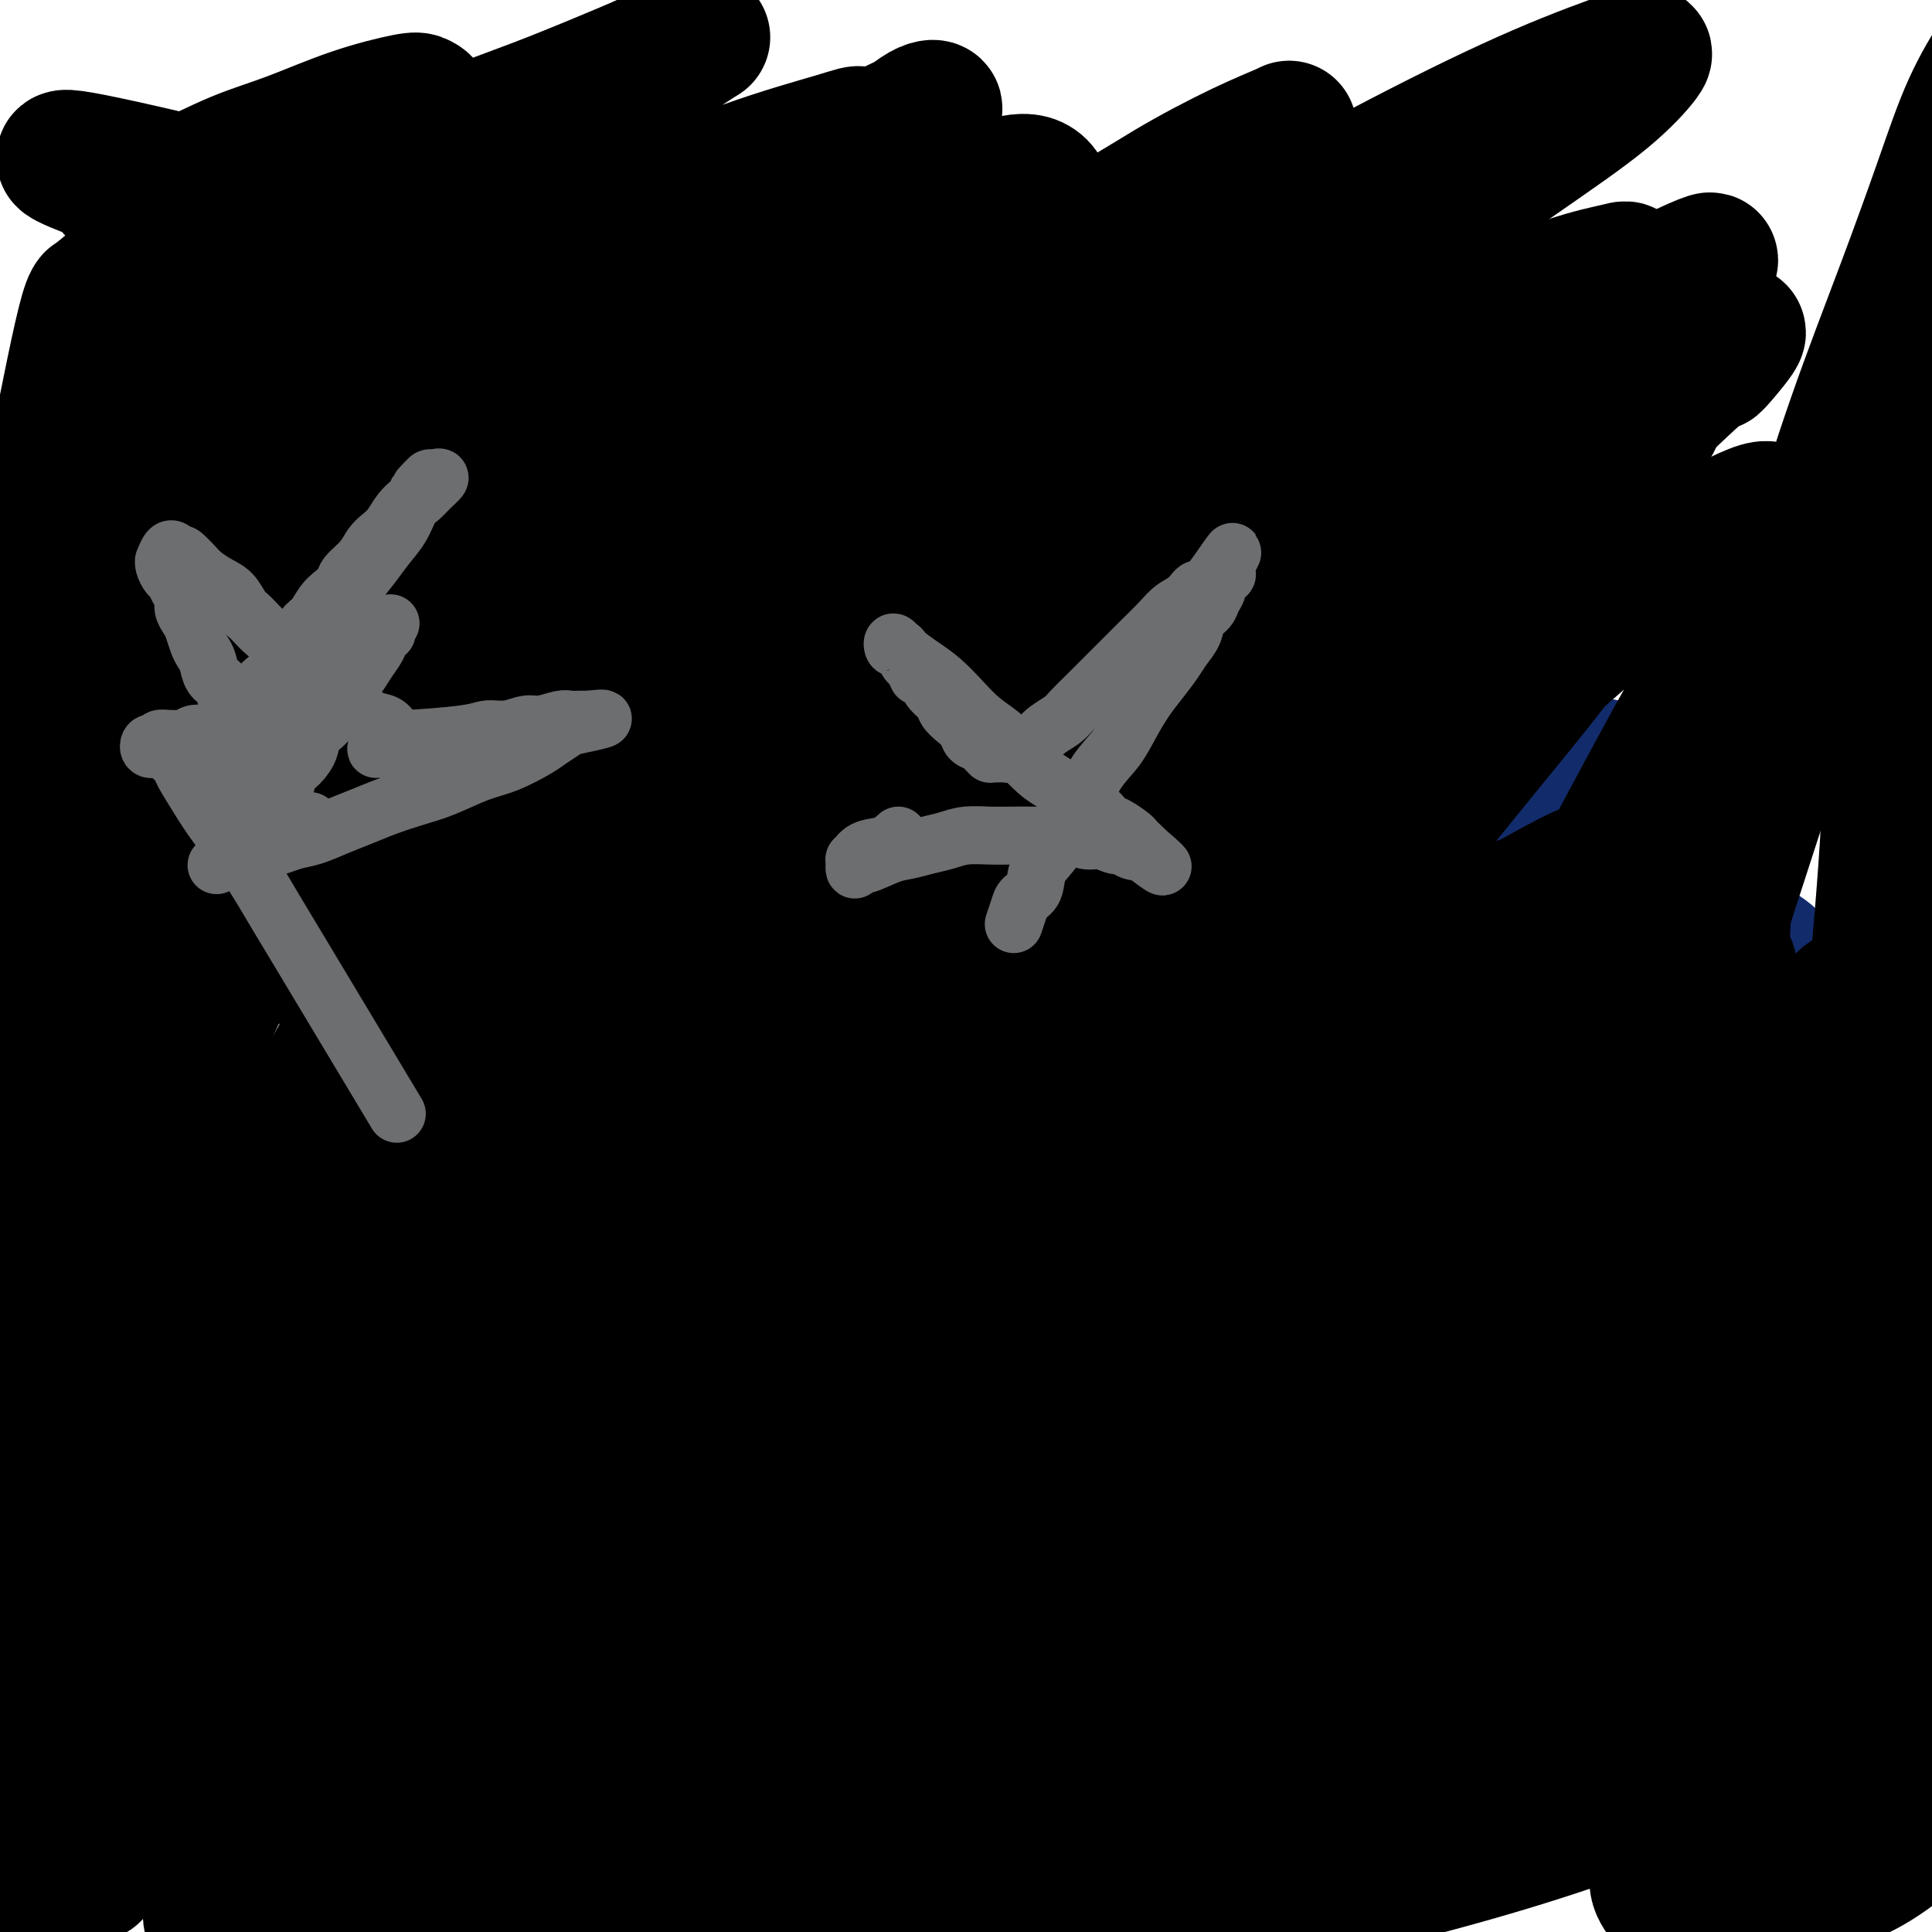 <svg viewBox='0 0 400 400' version='1.1' xmlns='http://www.w3.org/2000/svg' xmlns:xlink='http://www.w3.org/1999/xlink'><g fill='none' stroke='#122B6A' stroke-width='28' stroke-linecap='round' stroke-linejoin='round'><path d='M27,294c-0.846,-0.305 -1.693,-0.610 -2,-1c-0.307,-0.390 -0.076,-0.866 0,-1c0.076,-0.134 -0.003,0.074 0,0c0.003,-0.074 0.088,-0.429 0,-1c-0.088,-0.571 -0.348,-1.357 0,-2c0.348,-0.643 1.303,-1.144 2,-2c0.697,-0.856 1.136,-2.066 2,-4c0.864,-1.934 2.151,-4.592 4,-7c1.849,-2.408 4.258,-4.567 7,-7c2.742,-2.433 5.818,-5.139 9,-8c3.182,-2.861 6.471,-5.877 10,-9c3.529,-3.123 7.297,-6.354 11,-9c3.703,-2.646 7.339,-4.707 11,-7c3.661,-2.293 7.347,-4.820 11,-7c3.653,-2.180 7.274,-4.015 11,-6c3.726,-1.985 7.556,-4.120 11,-6c3.444,-1.880 6.502,-3.503 10,-5c3.498,-1.497 7.436,-2.866 11,-4c3.564,-1.134 6.755,-2.032 10,-3c3.245,-0.968 6.544,-2.006 10,-3c3.456,-0.994 7.069,-1.943 11,-3c3.931,-1.057 8.178,-2.223 12,-3c3.822,-0.777 7.217,-1.167 11,-2c3.783,-0.833 7.952,-2.110 12,-3c4.048,-0.890 7.974,-1.393 12,-2c4.026,-0.607 8.150,-1.316 12,-2c3.850,-0.684 7.425,-1.342 11,-2'/><path d='M236,185c12.845,-2.284 9.959,-0.995 11,-1c1.041,-0.005 6.011,-1.303 10,-2c3.989,-0.697 6.999,-0.794 10,-1c3.001,-0.206 5.995,-0.521 9,-1c3.005,-0.479 6.023,-1.121 9,-1c2.977,0.121 5.914,1.005 9,1c3.086,-0.005 6.319,-0.899 9,-1c2.681,-0.101 4.808,0.592 7,1c2.192,0.408 4.449,0.532 7,1c2.551,0.468 5.398,1.280 8,2c2.602,0.720 4.961,1.348 7,2c2.039,0.652 3.758,1.329 6,2c2.242,0.671 5.006,1.337 7,2c1.994,0.663 3.219,1.322 5,2c1.781,0.678 4.120,1.375 6,2c1.880,0.625 3.302,1.179 5,2c1.698,0.821 3.673,1.911 5,3c1.327,1.089 2.008,2.179 3,3c0.992,0.821 2.297,1.374 4,3c1.703,1.626 3.804,4.323 5,6c1.196,1.677 1.487,2.332 2,3c0.513,0.668 1.246,1.349 2,2c0.754,0.651 1.527,1.271 2,2c0.473,0.729 0.646,1.568 1,2c0.354,0.432 0.889,0.456 1,1c0.111,0.544 -0.201,1.608 0,2c0.201,0.392 0.915,0.112 1,0c0.085,-0.112 -0.457,-0.056 -1,0'/><path d='M386,222c1.780,2.402 -0.271,-0.592 -2,-2c-1.729,-1.408 -3.135,-1.229 -5,-2c-1.865,-0.771 -4.190,-2.491 -7,-4c-2.810,-1.509 -6.105,-2.807 -9,-4c-2.895,-1.193 -5.389,-2.280 -10,-4c-4.611,-1.720 -11.340,-4.074 -18,-6c-6.660,-1.926 -13.250,-3.423 -20,-5c-6.750,-1.577 -13.658,-3.233 -21,-4c-7.342,-0.767 -15.117,-0.643 -23,-1c-7.883,-0.357 -15.875,-1.194 -24,-1c-8.125,0.194 -16.382,1.419 -23,2c-6.618,0.581 -11.598,0.518 -24,3c-12.402,2.482 -32.226,7.510 -44,11c-11.774,3.490 -15.497,5.441 -21,8c-5.503,2.559 -12.786,5.725 -19,9c-6.214,3.275 -11.359,6.657 -17,10c-5.641,3.343 -11.778,6.646 -17,10c-5.222,3.354 -9.531,6.757 -14,10c-4.469,3.243 -9.100,6.324 -13,9c-3.900,2.676 -7.069,4.945 -10,7c-2.931,2.055 -5.623,3.895 -8,6c-2.377,2.105 -4.437,4.475 -6,6c-1.563,1.525 -2.627,2.204 -4,3c-1.373,0.796 -3.053,1.708 -4,2c-0.947,0.292 -1.160,-0.035 -1,0c0.160,0.035 0.692,0.432 1,0c0.308,-0.432 0.391,-1.693 1,-3c0.609,-1.307 1.746,-2.659 4,-5c2.254,-2.341 5.627,-5.670 9,-9'/><path d='M37,268c4.588,-4.638 9.058,-7.732 14,-11c4.942,-3.268 10.358,-6.708 16,-10c5.642,-3.292 11.512,-6.435 18,-10c6.488,-3.565 13.595,-7.551 21,-11c7.405,-3.449 15.107,-6.362 23,-9c7.893,-2.638 15.977,-5.002 24,-8c8.023,-2.998 15.984,-6.631 24,-9c8.016,-2.369 16.088,-3.475 24,-5c7.912,-1.525 15.664,-3.469 23,-5c7.336,-1.531 14.256,-2.648 21,-4c6.744,-1.352 13.310,-2.941 19,-4c5.690,-1.059 10.502,-1.590 15,-2c4.498,-0.410 8.680,-0.698 12,-1c3.320,-0.302 5.778,-0.617 8,-1c2.222,-0.383 4.209,-0.833 6,-1c1.791,-0.167 3.386,-0.050 4,0c0.614,0.050 0.246,0.034 0,0c-0.246,-0.034 -0.370,-0.086 -2,0c-1.630,0.086 -4.765,0.311 -8,1c-3.235,0.689 -6.570,1.841 -12,3c-5.430,1.159 -12.956,2.323 -20,3c-7.044,0.677 -13.607,0.865 -21,2c-7.393,1.135 -15.615,3.217 -24,5c-8.385,1.783 -16.933,3.268 -25,5c-8.067,1.732 -15.653,3.713 -25,7c-9.347,3.287 -20.454,7.881 -28,11c-7.546,3.119 -11.532,4.763 -24,12c-12.468,7.237 -33.420,20.068 -45,28c-11.580,7.932 -13.790,10.966 -16,14'/><path d='M59,268c-12.386,8.684 -12.850,9.392 -15,12c-2.150,2.608 -5.987,7.114 -9,10c-3.013,2.886 -5.204,4.150 -7,6c-1.796,1.850 -3.198,4.286 -4,5c-0.802,0.714 -1.005,-0.294 -1,-1c0.005,-0.706 0.217,-1.111 1,-2c0.783,-0.889 2.136,-2.264 4,-5c1.864,-2.736 4.240,-6.835 8,-11c3.760,-4.165 8.905,-8.397 16,-14c7.095,-5.603 16.139,-12.577 25,-19c8.861,-6.423 17.538,-12.294 26,-17c8.462,-4.706 16.708,-8.247 25,-12c8.292,-3.753 16.631,-7.717 25,-11c8.369,-3.283 16.769,-5.885 25,-8c8.231,-2.115 16.293,-3.744 24,-5c7.707,-1.256 15.058,-2.141 22,-3c6.942,-0.859 13.474,-1.694 20,-2c6.526,-0.306 13.045,-0.082 19,0c5.955,0.082 11.347,0.024 16,0c4.653,-0.024 8.567,-0.013 15,1c6.433,1.013 15.386,3.028 20,4c4.614,0.972 4.891,0.901 6,1c1.109,0.099 3.051,0.370 4,1c0.949,0.630 0.905,1.620 1,2c0.095,0.380 0.329,0.149 0,0c-0.329,-0.149 -1.222,-0.215 -2,0c-0.778,0.215 -1.440,0.712 -3,1c-1.560,0.288 -4.017,0.368 -8,0c-3.983,-0.368 -9.491,-1.184 -15,-2'/><path d='M297,199c-6.867,-0.672 -12.534,-1.354 -19,-2c-6.466,-0.646 -13.730,-1.258 -21,-2c-7.270,-0.742 -14.544,-1.613 -23,-2c-8.456,-0.387 -18.093,-0.289 -27,0c-8.907,0.289 -17.082,0.770 -26,2c-8.918,1.230 -18.577,3.211 -28,6c-9.423,2.789 -18.610,6.386 -27,10c-8.390,3.614 -15.984,7.244 -24,12c-8.016,4.756 -16.453,10.637 -24,16c-7.547,5.363 -14.203,10.206 -20,15c-5.797,4.794 -10.735,9.537 -15,14c-4.265,4.463 -7.859,8.646 -11,12c-3.141,3.354 -5.831,5.879 -8,8c-2.169,2.121 -3.817,3.840 -5,5c-1.183,1.160 -1.901,1.762 -2,2c-0.099,0.238 0.421,0.110 1,-1c0.579,-1.110 1.217,-3.204 3,-6c1.783,-2.796 4.711,-6.294 10,-11c5.289,-4.706 12.941,-10.618 18,-15c5.059,-4.382 7.527,-7.232 20,-16c12.473,-8.768 34.951,-23.455 49,-32c14.049,-8.545 19.669,-10.949 27,-15c7.331,-4.051 16.372,-9.748 25,-14c8.628,-4.252 16.843,-7.059 25,-10c8.157,-2.941 16.255,-6.017 24,-8c7.745,-1.983 15.138,-2.872 22,-4c6.862,-1.128 13.194,-2.496 19,-3c5.806,-0.504 11.088,-0.144 16,0c4.912,0.144 9.456,0.072 14,0'/><path d='M290,160c7.009,0.410 9.530,1.434 13,2c3.470,0.566 7.889,0.672 11,1c3.111,0.328 4.914,0.878 7,1c2.086,0.122 4.454,-0.184 6,0c1.546,0.184 2.271,0.858 3,1c0.729,0.142 1.461,-0.247 2,0c0.539,0.247 0.886,1.128 -2,1c-2.886,-0.128 -9.004,-1.267 -15,-2c-5.996,-0.733 -11.869,-1.059 -19,-1c-7.131,0.059 -15.521,0.503 -24,1c-8.479,0.497 -17.046,1.048 -26,2c-8.954,0.952 -18.293,2.304 -28,4c-9.707,1.696 -19.781,3.735 -30,6c-10.219,2.265 -20.581,4.756 -31,8c-10.419,3.244 -20.894,7.240 -30,11c-9.106,3.760 -16.842,7.283 -25,12c-8.158,4.717 -16.736,10.626 -24,16c-7.264,5.374 -13.214,10.213 -19,15c-5.786,4.787 -11.409,9.524 -16,14c-4.591,4.476 -8.148,8.692 -11,12c-2.852,3.308 -4.997,5.708 -7,8c-2.003,2.292 -3.864,4.477 -5,6c-1.136,1.523 -1.547,2.386 -2,3c-0.453,0.614 -0.947,0.981 -1,1c-0.053,0.019 0.337,-0.310 1,-1c0.663,-0.690 1.600,-1.742 3,-3c1.400,-1.258 3.261,-2.723 7,-6c3.739,-3.277 9.354,-8.365 15,-13c5.646,-4.635 11.323,-8.818 17,-13'/><path d='M60,246c9.752,-7.946 13.134,-10.310 19,-15c5.866,-4.690 14.218,-11.705 21,-17c6.782,-5.295 11.994,-8.871 18,-13c6.006,-4.129 12.806,-8.811 20,-13c7.194,-4.189 14.782,-7.887 22,-11c7.218,-3.113 14.067,-5.643 21,-8c6.933,-2.357 13.949,-4.541 21,-6c7.051,-1.459 14.135,-2.192 21,-3c6.865,-0.808 13.511,-1.691 20,-2c6.489,-0.309 12.821,-0.044 19,0c6.179,0.044 12.203,-0.132 18,0c5.797,0.132 11.365,0.571 17,1c5.635,0.429 11.337,0.846 16,1c4.663,0.154 8.286,0.044 12,0c3.714,-0.044 7.520,-0.023 10,0c2.480,0.023 3.634,0.048 5,0c1.366,-0.048 2.944,-0.168 3,0c0.056,0.168 -1.412,0.624 -5,0c-3.588,-0.624 -9.297,-2.329 -15,-3c-5.703,-0.671 -11.399,-0.308 -19,0c-7.601,0.308 -17.108,0.560 -26,1c-8.892,0.440 -17.170,1.068 -26,2c-8.830,0.932 -18.212,2.169 -28,4c-9.788,1.831 -19.983,4.258 -30,7c-10.017,2.742 -19.855,5.799 -30,9c-10.145,3.201 -20.597,6.546 -30,10c-9.403,3.454 -17.758,7.019 -26,11c-8.242,3.981 -16.373,8.380 -24,13c-7.627,4.620 -14.751,9.463 -21,14c-6.249,4.537 -11.625,8.769 -17,13'/><path d='M46,241c-11.907,8.173 -10.676,8.604 -12,11c-1.324,2.396 -5.203,6.757 -8,10c-2.797,3.243 -4.511,5.368 -6,7c-1.489,1.632 -2.752,2.771 -3,3c-0.248,0.229 0.518,-0.450 1,-1c0.482,-0.550 0.681,-0.969 2,-2c1.319,-1.031 3.757,-2.674 8,-6c4.243,-3.326 10.291,-8.334 16,-13c5.709,-4.666 11.079,-8.989 18,-14c6.921,-5.011 15.391,-10.710 23,-16c7.609,-5.290 14.355,-10.172 22,-15c7.645,-4.828 16.189,-9.603 24,-14c7.811,-4.397 14.888,-8.417 22,-12c7.112,-3.583 14.257,-6.729 21,-10c6.743,-3.271 13.082,-6.666 19,-9c5.918,-2.334 11.414,-3.607 17,-5c5.586,-1.393 11.261,-2.905 16,-4c4.739,-1.095 8.543,-1.771 13,-2c4.457,-0.229 9.566,-0.010 12,0c2.434,0.010 2.194,-0.190 10,0c7.806,0.190 23.659,0.768 30,1c6.341,0.232 3.171,0.116 0,0'/></g>
<g fill='none' stroke='#000000' stroke-width='28' stroke-linecap='round' stroke-linejoin='round'><path d='M124,353c0.178,-0.266 0.356,-0.532 2,-2c1.644,-1.468 4.755,-4.139 8,-6c3.245,-1.861 6.624,-2.911 12,-5c5.376,-2.089 12.749,-5.215 21,-7c8.251,-1.785 17.381,-2.227 27,-3c9.619,-0.773 19.727,-1.876 30,-2c10.273,-0.124 20.711,0.730 31,1c10.289,0.270 20.431,-0.045 29,0c8.569,0.045 15.567,0.449 22,1c6.433,0.551 12.303,1.248 16,2c3.697,0.752 5.222,1.559 6,2c0.778,0.441 0.809,0.515 -1,2c-1.809,1.485 -5.457,4.380 -11,7c-5.543,2.620 -12.982,4.965 -21,7c-8.018,2.035 -16.614,3.759 -26,6c-9.386,2.241 -19.562,4.997 -29,7c-9.438,2.003 -18.140,3.253 -26,4c-7.860,0.747 -14.879,0.993 -21,1c-6.121,0.007 -11.343,-0.223 -15,-1c-3.657,-0.777 -5.749,-2.099 -7,-3c-1.251,-0.901 -1.660,-1.379 0,-3c1.660,-1.621 5.388,-4.385 11,-7c5.612,-2.615 13.107,-5.081 21,-8c7.893,-2.919 16.183,-6.290 26,-8c9.817,-1.710 21.160,-1.759 32,-2c10.840,-0.241 21.178,-0.675 30,-1c8.822,-0.325 16.127,-0.541 22,-1c5.873,-0.459 10.312,-1.162 13,-1c2.688,0.162 3.625,1.189 3,2c-0.625,0.811 -2.813,1.405 -5,2'/><path d='M324,337c-4.652,1.331 -13.783,3.658 -24,7c-10.217,3.342 -21.521,7.699 -34,12c-12.479,4.301 -26.133,8.545 -40,13c-13.867,4.455 -27.946,9.119 -41,13c-13.054,3.881 -25.081,6.978 -36,10c-10.919,3.022 -20.729,5.970 -29,8c-8.271,2.030 -15.002,3.144 -20,4c-4.998,0.856 -8.261,1.454 -10,1c-1.739,-0.454 -1.954,-1.961 2,-5c3.954,-3.039 12.076,-7.610 20,-11c7.924,-3.390 15.651,-5.599 26,-9c10.349,-3.401 23.321,-7.993 36,-13c12.679,-5.007 25.065,-10.430 37,-15c11.935,-4.570 23.419,-8.288 33,-12c9.581,-3.712 17.259,-7.419 24,-10c6.741,-2.581 12.544,-4.038 16,-5c3.456,-0.962 4.565,-1.431 4,-1c-0.565,0.431 -2.803,1.760 -5,2c-2.197,0.240 -4.351,-0.611 -21,5c-16.649,5.611 -47.791,17.683 -67,25c-19.209,7.317 -26.485,9.880 -36,13c-9.515,3.120 -21.268,6.798 -31,10c-9.732,3.202 -17.444,5.930 -24,8c-6.556,2.070 -11.958,3.483 -15,4c-3.042,0.517 -3.725,0.137 -4,0c-0.275,-0.137 -0.143,-0.031 5,-2c5.143,-1.969 15.296,-6.012 27,-9c11.704,-2.988 24.959,-4.920 38,-8c13.041,-3.080 25.869,-7.309 39,-11c13.131,-3.691 26.566,-6.846 40,-10'/><path d='M234,351c29.112,-7.504 27.392,-6.265 32,-7c4.608,-0.735 15.544,-3.446 23,-5c7.456,-1.554 11.431,-1.951 14,-2c2.569,-0.049 3.732,0.251 2,2c-1.732,1.749 -6.358,4.949 -12,8c-5.642,3.051 -12.301,5.954 -20,10c-7.699,4.046 -16.438,9.234 -24,14c-7.562,4.766 -13.948,9.111 -20,13c-6.052,3.889 -11.769,7.323 -16,10c-4.231,2.677 -6.974,4.597 -8,6c-1.026,1.403 -0.335,2.289 1,3c1.335,0.711 3.312,1.246 9,1c5.688,-0.246 15.085,-1.272 24,-3c8.915,-1.728 17.348,-4.158 28,-7c10.652,-2.842 23.524,-6.096 34,-9c10.476,-2.904 18.558,-5.458 26,-8c7.442,-2.542 14.244,-5.072 17,-6c2.756,-0.928 1.464,-0.253 3,-1c1.536,-0.747 5.898,-2.914 -6,0c-11.898,2.914 -40.057,10.909 -55,15c-14.943,4.091 -16.669,4.278 -36,9c-19.331,4.722 -56.268,13.980 -76,19c-19.732,5.020 -22.261,5.802 -28,7c-5.739,1.198 -14.688,2.812 -19,3c-4.312,0.188 -3.987,-1.049 -3,-3c0.987,-1.951 2.636,-4.616 8,-7c5.364,-2.384 14.444,-4.488 25,-8c10.556,-3.512 22.587,-8.432 36,-12c13.413,-3.568 28.206,-5.784 43,-8'/><path d='M236,385c13.698,-3.144 26.444,-7.003 39,-10c12.556,-2.997 24.923,-5.131 35,-7c10.077,-1.869 17.864,-3.474 25,-5c7.136,-1.526 13.621,-2.974 17,-3c3.379,-0.026 3.652,1.370 3,2c-0.652,0.630 -2.228,0.494 -7,2c-4.772,1.506 -12.741,4.654 -23,8c-10.259,3.346 -22.807,6.891 -35,10c-12.193,3.109 -24.032,5.782 -37,9c-12.968,3.218 -27.064,6.981 -40,10c-12.936,3.019 -24.711,5.295 -35,7c-10.289,1.705 -19.093,2.840 -27,4c-7.907,1.160 -14.917,2.346 -19,2c-4.083,-0.346 -5.240,-2.224 -5,-4c0.240,-1.776 1.877,-3.452 6,-6c4.123,-2.548 10.734,-5.970 20,-11c9.266,-5.030 21.189,-11.668 34,-18c12.811,-6.332 26.511,-12.357 40,-18c13.489,-5.643 26.768,-10.904 39,-16c12.232,-5.096 23.416,-10.028 33,-14c9.584,-3.972 17.569,-6.984 24,-10c6.431,-3.016 11.307,-6.036 14,-8c2.693,-1.964 3.203,-2.872 3,-3c-0.203,-0.128 -1.119,0.522 -7,2c-5.881,1.478 -16.725,3.782 -29,7c-12.275,3.218 -25.980,7.348 -40,12c-14.020,4.652 -28.356,9.824 -43,15c-14.644,5.176 -29.596,10.355 -43,15c-13.404,4.645 -25.258,8.756 -35,12c-9.742,3.244 -17.371,5.622 -25,8'/><path d='M118,377c-25.085,7.859 -14.797,2.506 -12,1c2.797,-1.506 -1.896,0.836 0,0c1.896,-0.836 10.383,-4.851 20,-10c9.617,-5.149 20.365,-11.431 33,-18c12.635,-6.569 27.157,-13.426 41,-20c13.843,-6.574 27.006,-12.866 39,-19c11.994,-6.134 22.817,-12.112 32,-17c9.183,-4.888 16.725,-8.686 22,-12c5.275,-3.314 8.284,-6.142 9,-8c0.716,-1.858 -0.862,-2.744 -6,-1c-5.138,1.744 -13.836,6.119 -24,10c-10.164,3.881 -21.795,7.269 -38,16c-16.205,8.731 -36.984,22.804 -55,34c-18.016,11.196 -33.268,19.513 -47,28c-13.732,8.487 -25.945,17.143 -35,23c-9.055,5.857 -14.952,8.913 -19,11c-4.048,2.087 -6.247,3.204 -5,2c1.247,-1.204 5.942,-4.731 13,-9c7.058,-4.269 16.481,-9.281 28,-16c11.519,-6.719 25.135,-15.147 39,-23c13.865,-7.853 27.978,-15.133 41,-22c13.022,-6.867 24.952,-13.323 35,-19c10.048,-5.677 18.213,-10.576 24,-14c5.787,-3.424 9.196,-5.374 11,-7c1.804,-1.626 2.001,-2.927 -1,-2c-3.001,0.927 -9.202,4.083 -18,8c-8.798,3.917 -20.193,8.596 -33,15c-12.807,6.404 -27.025,14.532 -42,23c-14.975,8.468 -30.707,17.277 -44,25c-13.293,7.723 -24.146,14.362 -35,21'/><path d='M91,377c-24.037,13.698 -23.631,13.444 -27,15c-3.369,1.556 -10.513,4.922 -15,6c-4.487,1.078 -6.315,-0.131 -5,-3c1.315,-2.869 5.775,-7.397 13,-13c7.225,-5.603 17.216,-12.279 27,-19c9.784,-6.721 19.360,-13.486 30,-20c10.640,-6.514 22.343,-12.776 34,-18c11.657,-5.224 23.267,-9.408 33,-13c9.733,-3.592 17.588,-6.591 25,-9c7.412,-2.409 14.382,-4.230 18,-5c3.618,-0.770 3.883,-0.491 4,0c0.117,0.491 0.085,1.192 -4,4c-4.085,2.808 -12.224,7.721 -22,13c-9.776,5.279 -21.188,10.925 -33,17c-11.812,6.075 -24.022,12.581 -36,19c-11.978,6.419 -23.722,12.752 -34,18c-10.278,5.248 -19.089,9.410 -26,12c-6.911,2.590 -11.923,3.607 -16,4c-4.077,0.393 -7.220,0.163 -9,-1c-1.780,-1.163 -2.197,-3.260 8,-13c10.197,-9.740 31.009,-27.124 46,-38c14.991,-10.876 24.160,-15.245 35,-21c10.840,-5.755 23.350,-12.895 34,-19c10.650,-6.105 19.439,-11.176 27,-15c7.561,-3.824 13.893,-6.402 18,-8c4.107,-1.598 5.987,-2.215 6,-2c0.013,0.215 -1.842,1.264 -7,4c-5.158,2.736 -13.619,7.160 -24,13c-10.381,5.840 -22.680,13.097 -35,21c-12.320,7.903 -24.660,16.451 -37,25'/><path d='M119,331c-22.424,13.539 -26.983,15.886 -34,20c-7.017,4.114 -16.490,9.994 -23,13c-6.510,3.006 -10.056,3.138 -11,2c-0.944,-1.138 0.714,-3.546 6,-8c5.286,-4.454 14.198,-10.954 22,-17c7.802,-6.046 14.492,-11.637 24,-18c9.508,-6.363 21.833,-13.496 33,-19c11.167,-5.504 21.176,-9.378 30,-13c8.824,-3.622 16.462,-6.993 23,-10c6.538,-3.007 11.975,-5.651 14,-6c2.025,-0.349 0.639,1.596 -1,3c-1.639,1.404 -3.532,2.267 -9,5c-5.468,2.733 -14.510,7.338 -25,13c-10.490,5.662 -22.426,12.383 -34,19c-11.574,6.617 -22.784,13.131 -33,19c-10.216,5.869 -19.439,11.093 -27,15c-7.561,3.907 -13.462,6.497 -19,9c-5.538,2.503 -10.715,4.917 -10,2c0.715,-2.917 7.322,-11.167 14,-18c6.678,-6.833 13.429,-12.250 22,-19c8.571,-6.750 18.964,-14.832 28,-22c9.036,-7.168 16.714,-13.423 24,-19c7.286,-5.577 14.178,-10.475 19,-14c4.822,-3.525 7.572,-5.677 9,-7c1.428,-1.323 1.535,-1.819 -1,-1c-2.535,0.819 -7.710,2.951 -15,7c-7.290,4.049 -16.693,10.013 -26,16c-9.307,5.987 -18.516,11.996 -27,18c-8.484,6.004 -16.242,12.002 -24,18'/><path d='M68,319c-11.612,8.146 -15.143,10.509 -19,13c-3.857,2.491 -8.041,5.108 -11,7c-2.959,1.892 -4.693,3.059 -4,2c0.693,-1.059 3.813,-4.344 9,-9c5.187,-4.656 12.442,-10.685 20,-17c7.558,-6.315 15.420,-12.918 24,-20c8.580,-7.082 17.879,-14.644 26,-21c8.121,-6.356 15.063,-11.506 21,-16c5.937,-4.494 10.869,-8.333 14,-11c3.131,-2.667 4.460,-4.163 5,-5c0.540,-0.837 0.293,-1.014 -3,1c-3.293,2.014 -9.630,6.220 -17,11c-7.370,4.780 -15.774,10.136 -24,16c-8.226,5.864 -16.274,12.238 -24,18c-7.726,5.762 -15.130,10.914 -21,15c-5.870,4.086 -10.206,7.105 -14,10c-3.794,2.895 -7.047,5.664 -9,7c-1.953,1.336 -2.607,1.239 0,-1c2.607,-2.239 8.476,-6.619 14,-11c5.524,-4.381 10.705,-8.764 16,-13c5.295,-4.236 10.706,-8.327 15,-12c4.294,-3.673 7.471,-6.929 10,-9c2.529,-2.071 4.409,-2.956 4,-3c-0.409,-0.044 -3.106,0.754 -7,3c-3.894,2.246 -8.986,5.941 -14,9c-5.014,3.059 -9.951,5.483 -14,8c-4.049,2.517 -7.209,5.128 -10,7c-2.791,1.872 -5.213,3.004 -7,4c-1.787,0.996 -2.939,1.856 -4,2c-1.061,0.144 -2.030,-0.428 -3,-1'/><path d='M41,303c-9.299,5.022 -3.048,1.576 -1,0c2.048,-1.576 -0.107,-1.282 -1,-1c-0.893,0.282 -0.524,0.553 -1,1c-0.476,0.447 -1.796,1.070 -3,3c-1.204,1.930 -2.293,5.166 -4,9c-1.707,3.834 -4.032,8.264 -6,13c-1.968,4.736 -3.580,9.777 -5,14c-1.420,4.223 -2.650,7.626 -4,12c-1.350,4.374 -2.821,9.717 -4,14c-1.179,4.283 -2.068,7.506 -3,11c-0.932,3.494 -1.909,7.259 -3,10c-1.091,2.741 -2.295,4.457 -3,6c-0.705,1.543 -0.910,2.913 -1,4c-0.090,1.087 -0.065,1.893 0,2c0.065,0.107 0.171,-0.483 1,-2c0.829,-1.517 2.382,-3.961 4,-6c1.618,-2.039 3.301,-3.673 4,-6c0.699,-2.327 0.415,-5.346 1,-8c0.585,-2.654 2.037,-4.941 3,-7c0.963,-2.059 1.435,-3.890 2,-6c0.565,-2.110 1.223,-4.501 2,-6c0.777,-1.499 1.672,-2.107 2,-3c0.328,-0.893 0.089,-2.070 0,-2c-0.089,0.070 -0.027,1.386 0,2c0.027,0.614 0.017,0.525 0,1c-0.017,0.475 -0.043,1.512 0,3c0.043,1.488 0.155,3.425 0,5c-0.155,1.575 -0.578,2.787 -1,4'/><path d='M20,370c-0.171,2.651 -0.099,2.780 0,4c0.099,1.220 0.225,3.533 0,5c-0.225,1.467 -0.800,2.089 -1,3c-0.200,0.911 -0.025,2.112 0,3c0.025,0.888 -0.101,1.463 0,2c0.101,0.537 0.431,1.036 0,1c-0.431,-0.036 -1.621,-0.605 -2,-1c-0.379,-0.395 0.052,-0.614 0,-1c-0.052,-0.386 -0.588,-0.937 -1,-2c-0.412,-1.063 -0.701,-2.636 -1,-4c-0.299,-1.364 -0.609,-2.517 -1,-4c-0.391,-1.483 -0.862,-3.296 -1,-5c-0.138,-1.704 0.058,-3.301 0,-5c-0.058,-1.699 -0.371,-3.502 0,-6c0.371,-2.498 1.427,-5.690 3,-9c1.573,-3.310 3.664,-6.736 6,-10c2.336,-3.264 4.916,-6.364 7,-9c2.084,-2.636 3.673,-4.807 9,-9c5.327,-4.193 14.392,-10.409 21,-14c6.608,-3.591 10.757,-4.557 16,-6c5.243,-1.443 11.579,-3.362 17,-5c5.421,-1.638 9.927,-2.994 15,-4c5.073,-1.006 10.714,-1.660 15,-2c4.286,-0.340 7.219,-0.366 10,0c2.781,0.366 5.411,1.122 7,2c1.589,0.878 2.136,1.876 1,4c-1.136,2.124 -3.954,5.373 -8,10c-4.046,4.627 -9.320,10.630 -15,17c-5.680,6.370 -11.766,13.106 -18,19c-6.234,5.894 -12.617,10.947 -19,16'/><path d='M80,360c-8.977,8.156 -12.918,11.047 -17,14c-4.082,2.953 -8.303,5.967 -12,8c-3.697,2.033 -6.869,3.083 -9,3c-2.131,-0.083 -3.221,-1.300 -4,-2c-0.779,-0.700 -1.248,-0.882 0,-4c1.248,-3.118 4.213,-9.172 7,-15c2.787,-5.828 5.396,-11.432 8,-17c2.604,-5.568 5.201,-11.101 8,-16c2.799,-4.899 5.799,-9.163 8,-13c2.201,-3.837 3.603,-7.246 5,-10c1.397,-2.754 2.790,-4.853 3,-6c0.210,-1.147 -0.762,-1.343 -2,-1c-1.238,0.343 -2.742,1.224 -5,3c-2.258,1.776 -5.268,4.446 -9,8c-3.732,3.554 -8.185,7.992 -12,12c-3.815,4.008 -6.993,7.585 -10,11c-3.007,3.415 -5.843,6.666 -8,9c-2.157,2.334 -3.634,3.749 -5,5c-1.366,1.251 -2.621,2.336 -1,1c1.621,-1.336 6.117,-5.094 7,-6c0.883,-0.906 -1.848,1.041 12,-11c13.848,-12.041 44.274,-38.068 58,-50c13.726,-11.932 10.753,-9.768 11,-10c0.247,-0.232 3.715,-2.861 5,-4c1.285,-1.139 0.386,-0.790 -1,0c-1.386,0.790 -3.258,2.020 -6,4c-2.742,1.980 -6.355,4.708 -9,7c-2.645,2.292 -4.323,4.146 -6,6'/><path d='M96,286c-4.540,3.642 -4.889,4.248 -5,5c-0.111,0.752 0.017,1.649 1,2c0.983,0.351 2.822,0.157 8,-2c5.178,-2.157 13.694,-6.276 22,-10c8.306,-3.724 16.403,-7.053 27,-11c10.597,-3.947 23.693,-8.511 35,-13c11.307,-4.489 20.826,-8.902 31,-12c10.174,-3.098 21.003,-4.882 30,-6c8.997,-1.118 16.162,-1.571 22,-1c5.838,0.571 10.348,2.167 14,4c3.652,1.833 6.448,3.902 8,7c1.552,3.098 1.862,7.224 2,10c0.138,2.776 0.103,4.200 -1,7c-1.103,2.800 -3.274,6.975 -7,11c-3.726,4.025 -9.006,7.899 -15,12c-5.994,4.101 -12.702,8.428 -21,13c-8.298,4.572 -18.187,9.389 -29,14c-10.813,4.611 -22.551,9.015 -34,13c-11.449,3.985 -22.609,7.551 -33,10c-10.391,2.449 -20.012,3.783 -28,5c-7.988,1.217 -14.341,2.318 -19,2c-4.659,-0.318 -7.624,-2.055 -10,-4c-2.376,-1.945 -4.163,-4.096 -3,-8c1.163,-3.904 5.277,-9.559 11,-16c5.723,-6.441 13.054,-13.669 21,-20c7.946,-6.331 16.508,-11.765 27,-18c10.492,-6.235 22.915,-13.269 34,-19c11.085,-5.731 20.830,-10.158 31,-14c10.170,-3.842 20.763,-7.098 30,-9c9.237,-1.902 17.119,-2.451 25,-3'/><path d='M270,235c11.944,-1.297 14.304,1.459 18,4c3.696,2.541 8.727,4.865 11,9c2.273,4.135 1.789,10.080 1,15c-0.789,4.920 -1.881,8.813 -6,14c-4.119,5.187 -11.265,11.666 -19,17c-7.735,5.334 -16.059,9.524 -26,14c-9.941,4.476 -21.497,9.239 -34,14c-12.503,4.761 -25.951,9.519 -39,13c-13.049,3.481 -25.697,5.685 -37,8c-11.303,2.315 -21.261,4.742 -30,6c-8.739,1.258 -16.261,1.346 -22,1c-5.739,-0.346 -9.696,-1.126 -12,-3c-2.304,-1.874 -2.954,-4.841 -1,-9c1.954,-4.159 6.511,-9.509 12,-15c5.489,-5.491 11.909,-11.121 20,-17c8.091,-5.879 17.854,-12.005 29,-18c11.146,-5.995 23.675,-11.858 36,-17c12.325,-5.142 24.445,-9.563 35,-13c10.555,-3.437 19.543,-5.890 28,-8c8.457,-2.110 16.381,-3.877 22,-5c5.619,-1.123 8.934,-1.603 11,-1c2.066,0.603 2.884,2.290 1,5c-1.884,2.710 -6.472,6.442 -12,10c-5.528,3.558 -11.998,6.941 -21,11c-9.002,4.059 -20.535,8.794 -32,13c-11.465,4.206 -22.860,7.883 -34,11c-11.140,3.117 -22.024,5.675 -32,8c-9.976,2.325 -19.045,4.417 -26,5c-6.955,0.583 -11.796,-0.343 -15,-2c-3.204,-1.657 -4.773,-4.045 -4,-7c0.773,-2.955 3.886,-6.478 7,-10'/><path d='M99,288c4.546,-4.584 12.410,-11.044 20,-16c7.590,-4.956 14.906,-8.407 24,-13c9.094,-4.593 19.965,-10.327 30,-15c10.035,-4.673 19.233,-8.286 28,-12c8.767,-3.714 17.104,-7.528 24,-10c6.896,-2.472 12.350,-3.603 17,-5c4.650,-1.397 8.497,-3.059 10,-3c1.503,0.059 0.662,1.838 -1,3c-1.662,1.162 -4.145,1.705 -9,4c-4.855,2.295 -12.082,6.341 -21,11c-8.918,4.659 -19.526,9.932 -30,15c-10.474,5.068 -20.815,9.932 -33,15c-12.185,5.068 -26.215,10.339 -38,15c-11.785,4.661 -21.324,8.712 -30,12c-8.676,3.288 -16.487,5.815 -23,8c-6.513,2.185 -11.726,4.029 -14,4c-2.274,-0.029 -1.609,-1.932 -2,-3c-0.391,-1.068 -1.837,-1.300 1,-4c2.837,-2.700 9.958,-7.869 18,-13c8.042,-5.131 17.005,-10.226 26,-15c8.995,-4.774 18.023,-9.228 26,-14c7.977,-4.772 14.903,-9.864 21,-14c6.097,-4.136 11.366,-7.318 15,-10c3.634,-2.682 5.635,-4.864 6,-6c0.365,-1.136 -0.906,-1.226 -4,0c-3.094,1.226 -8.013,3.770 -14,7c-5.987,3.230 -13.044,7.147 -22,12c-8.956,4.853 -19.813,10.641 -29,16c-9.187,5.359 -16.704,10.289 -24,15c-7.296,4.711 -14.370,9.203 -20,13c-5.630,3.797 -9.815,6.898 -14,10'/><path d='M37,295c-10.976,6.770 -9.416,4.695 -9,4c0.416,-0.695 -0.311,-0.009 2,-2c2.311,-1.991 7.662,-6.660 14,-11c6.338,-4.340 13.663,-8.352 23,-14c9.337,-5.648 20.684,-12.931 32,-20c11.316,-7.069 22.600,-13.924 33,-20c10.400,-6.076 19.915,-11.374 28,-16c8.085,-4.626 14.740,-8.580 20,-12c5.260,-3.420 9.124,-6.307 12,-8c2.876,-1.693 4.764,-2.193 3,-1c-1.764,1.193 -7.178,4.079 -14,8c-6.822,3.921 -15.050,8.877 -25,15c-9.950,6.123 -21.620,13.412 -33,21c-11.380,7.588 -22.468,15.476 -32,22c-9.532,6.524 -17.507,11.686 -25,17c-7.493,5.314 -14.504,10.781 -18,13c-3.496,2.219 -3.478,1.192 -1,-1c2.478,-2.192 7.415,-5.548 15,-10c7.585,-4.452 17.819,-10.000 28,-15c10.181,-5.000 20.309,-9.454 32,-15c11.691,-5.546 24.944,-12.186 36,-18c11.056,-5.814 19.914,-10.802 28,-15c8.086,-4.198 15.400,-7.604 21,-10c5.600,-2.396 9.485,-3.780 11,-4c1.515,-0.220 0.658,0.723 -2,3c-2.658,2.277 -7.118,5.886 -14,11c-6.882,5.114 -16.185,11.732 -27,19c-10.815,7.268 -23.143,15.188 -35,23c-11.857,7.812 -23.245,15.518 -33,22c-9.755,6.482 -17.878,11.741 -26,17'/><path d='M81,298c-18.368,12.017 -17.289,11.058 -19,12c-1.711,0.942 -6.213,3.784 -9,5c-2.787,1.216 -3.857,0.805 -1,-2c2.857,-2.805 9.643,-8.003 18,-14c8.357,-5.997 18.285,-12.793 29,-19c10.715,-6.207 22.216,-11.826 35,-18c12.784,-6.174 26.850,-12.903 40,-19c13.150,-6.097 25.382,-11.562 37,-16c11.618,-4.438 22.621,-7.849 33,-10c10.379,-2.151 20.133,-3.043 28,-3c7.867,0.043 13.845,1.022 19,3c5.155,1.978 9.486,4.956 12,9c2.514,4.044 3.211,9.152 3,15c-0.211,5.848 -1.331,12.434 -4,19c-2.669,6.566 -6.888,13.112 -12,20c-5.112,6.888 -11.118,14.118 -18,21c-6.882,6.882 -14.640,13.415 -23,20c-8.360,6.585 -17.321,13.223 -26,18c-8.679,4.777 -17.076,7.694 -25,10c-7.924,2.306 -15.375,4.001 -22,5c-6.625,0.999 -12.422,1.302 -16,-1c-3.578,-2.302 -4.936,-7.208 -6,-11c-1.064,-3.792 -1.834,-6.471 0,-12c1.834,-5.529 6.274,-13.908 12,-22c5.726,-8.092 12.740,-15.897 21,-24c8.260,-8.103 17.766,-16.506 27,-24c9.234,-7.494 18.197,-14.081 28,-19c9.803,-4.919 20.447,-8.171 30,-11c9.553,-2.829 18.015,-5.237 25,-6c6.985,-0.763 12.492,0.118 18,1'/><path d='M315,225c5.231,1.043 9.310,3.151 12,6c2.690,2.849 3.991,6.441 4,11c0.009,4.559 -1.272,10.087 -4,16c-2.728,5.913 -6.901,12.212 -13,19c-6.099,6.788 -14.124,14.065 -22,20c-7.876,5.935 -15.602,10.527 -24,16c-8.398,5.473 -17.469,11.826 -25,16c-7.531,4.174 -13.522,6.169 -19,8c-5.478,1.831 -10.443,3.496 -13,3c-2.557,-0.496 -2.705,-3.155 -2,-7c0.705,-3.845 2.263,-8.877 6,-14c3.737,-5.123 9.654,-10.339 19,-17c9.346,-6.661 22.123,-14.769 34,-21c11.877,-6.231 22.855,-10.585 33,-14c10.145,-3.415 19.455,-5.890 27,-7c7.545,-1.110 13.323,-0.856 17,0c3.677,0.856 5.252,2.313 6,4c0.748,1.687 0.670,3.605 -2,7c-2.670,3.395 -7.933,8.266 -14,13c-6.067,4.734 -12.939,9.329 -21,14c-8.061,4.671 -17.312,9.418 -26,13c-8.688,3.582 -16.815,5.998 -24,8c-7.185,2.002 -13.429,3.589 -18,4c-4.571,0.411 -7.468,-0.353 -9,-2c-1.532,-1.647 -1.698,-4.178 -1,-6c0.698,-1.822 2.259,-2.937 6,-5c3.741,-2.063 9.663,-5.075 16,-8c6.337,-2.925 13.090,-5.763 21,-7c7.910,-1.237 16.976,-0.871 25,0c8.024,0.871 15.007,2.249 21,4c5.993,1.751 10.997,3.876 16,6'/><path d='M341,305c7.735,2.841 8.572,4.944 9,8c0.428,3.056 0.447,7.064 -1,11c-1.447,3.936 -4.361,7.800 -9,13c-4.639,5.200 -11.004,11.735 -16,17c-4.996,5.265 -8.625,9.259 -19,17c-10.375,7.741 -27.497,19.230 -37,24c-9.503,4.770 -11.386,2.822 -13,1c-1.614,-1.822 -2.960,-3.519 -3,-7c-0.040,-3.481 1.224,-8.745 4,-15c2.776,-6.255 7.063,-13.502 12,-21c4.937,-7.498 10.524,-15.247 17,-23c6.476,-7.753 13.841,-15.509 21,-22c7.159,-6.491 14.112,-11.718 21,-16c6.888,-4.282 13.711,-7.618 20,-10c6.289,-2.382 12.046,-3.809 17,-4c4.954,-0.191 9.106,0.855 12,3c2.894,2.145 4.529,5.390 6,8c1.471,2.610 2.778,4.587 -1,12c-3.778,7.413 -12.642,20.262 -19,28c-6.358,7.738 -10.210,10.363 -16,14c-5.790,3.637 -13.518,8.285 -20,12c-6.482,3.715 -11.717,6.498 -17,8c-5.283,1.502 -10.613,1.722 -14,1c-3.387,-0.722 -4.830,-2.387 -6,-4c-1.170,-1.613 -2.066,-3.175 -2,-7c0.066,-3.825 1.095,-9.915 3,-16c1.905,-6.085 4.687,-12.167 9,-18c4.313,-5.833 10.156,-11.416 16,-17'/><path d='M315,302c5.029,-4.606 9.600,-7.620 17,-9c7.400,-1.380 17.628,-1.127 22,1c4.372,2.127 2.889,6.128 2,9c-0.889,2.872 -1.183,4.615 -3,8c-1.817,3.385 -5.158,8.411 -9,13c-3.842,4.589 -8.187,8.739 -13,13c-4.813,4.261 -10.094,8.631 -15,12c-4.906,3.369 -9.436,5.736 -14,7c-4.564,1.264 -9.163,1.426 -12,1c-2.837,-0.426 -3.914,-1.439 -5,-3c-1.086,-1.561 -2.182,-3.670 -2,-8c0.182,-4.330 1.642,-10.880 4,-17c2.358,-6.120 5.613,-11.810 9,-18c3.387,-6.190 6.905,-12.879 11,-18c4.095,-5.121 8.769,-8.673 13,-12c4.231,-3.327 8.021,-6.430 15,-5c6.979,1.430 17.147,7.392 22,12c4.853,4.608 4.391,7.863 4,11c-0.391,3.137 -0.711,6.158 -2,10c-1.289,3.842 -3.548,8.507 -7,13c-3.452,4.493 -8.097,8.815 -13,13c-4.903,4.185 -10.063,8.234 -16,11c-5.937,2.766 -12.652,4.250 -18,5c-5.348,0.750 -9.328,0.764 -13,0c-3.672,-0.764 -7.036,-2.308 -9,-5c-1.964,-2.692 -2.529,-6.532 -2,-10c0.529,-3.468 2.151,-6.562 5,-11c2.849,-4.438 6.924,-10.219 11,-16'/><path d='M297,309c5.070,-6.865 9.746,-10.529 15,-14c5.254,-3.471 11.085,-6.749 17,-9c5.915,-2.251 11.915,-3.475 17,-4c5.085,-0.525 9.255,-0.351 13,0c3.745,0.351 7.065,0.878 9,2c1.935,1.122 2.484,2.838 3,4c0.516,1.162 1.000,1.768 0,3c-1.000,1.232 -3.484,3.089 -7,5c-3.516,1.911 -8.066,3.876 -13,5c-4.934,1.124 -10.253,1.405 -17,1c-6.747,-0.405 -14.921,-1.498 -22,-3c-7.079,-1.502 -13.065,-3.415 -19,-6c-5.935,-2.585 -11.821,-5.844 -16,-9c-4.179,-3.156 -6.650,-6.210 -8,-10c-1.350,-3.790 -1.578,-8.318 -1,-12c0.578,-3.682 1.961,-6.520 5,-10c3.039,-3.480 7.735,-7.601 12,-11c4.265,-3.399 8.100,-6.075 12,-8c3.900,-1.925 7.864,-3.098 11,-4c3.136,-0.902 5.445,-1.533 7,-2c1.555,-0.467 2.356,-0.769 3,-1c0.644,-0.231 1.131,-0.391 0,1c-1.131,1.391 -3.879,4.332 -7,8c-3.121,3.668 -6.617,8.064 -10,12c-3.383,3.936 -6.655,7.411 -9,11c-2.345,3.589 -3.763,7.292 -4,9c-0.237,1.708 0.707,1.422 2,1c1.293,-0.422 2.934,-0.979 7,-3c4.066,-2.021 10.556,-5.506 16,-9c5.444,-3.494 9.841,-6.998 14,-10c4.159,-3.002 8.079,-5.501 12,-8'/><path d='M339,238c5.580,-4.061 6.529,-5.214 7,-6c0.471,-0.786 0.465,-1.204 -1,-1c-1.465,0.204 -4.390,1.030 -9,3c-4.610,1.970 -10.904,5.084 -18,9c-7.096,3.916 -14.992,8.633 -23,13c-8.008,4.367 -16.126,8.385 -23,12c-6.874,3.615 -12.502,6.829 -17,9c-4.498,2.171 -7.866,3.300 -10,4c-2.134,0.700 -3.033,0.973 -1,-1c2.033,-1.973 6.998,-6.190 13,-10c6.002,-3.810 13.040,-7.212 21,-12c7.960,-4.788 16.842,-10.962 25,-17c8.158,-6.038 15.592,-11.941 22,-17c6.408,-5.059 11.789,-9.274 16,-13c4.211,-3.726 7.252,-6.963 8,-9c0.748,-2.037 -0.796,-2.876 -5,-2c-4.204,0.876 -11.068,3.466 -17,5c-5.932,1.534 -10.930,2.013 -27,9c-16.070,6.987 -43.210,20.484 -58,27c-14.790,6.516 -17.229,6.053 -21,7c-3.771,0.947 -8.873,3.306 -12,4c-3.127,0.694 -4.278,-0.277 -2,-2c2.278,-1.723 7.985,-4.198 14,-8c6.015,-3.802 12.337,-8.932 20,-14c7.663,-5.068 16.667,-10.073 26,-15c9.333,-4.927 18.997,-9.774 27,-14c8.003,-4.226 14.347,-7.830 20,-11c5.653,-3.170 10.615,-5.906 13,-7c2.385,-1.094 2.192,-0.547 2,0'/><path d='M329,181c7.394,-3.702 -5.121,3.042 -10,5c-4.879,1.958 -2.122,-0.871 -24,10c-21.878,10.871 -68.390,35.442 -90,47c-21.610,11.558 -18.319,10.103 -18,9c0.319,-1.103 -2.334,-1.853 -3,-3c-0.666,-1.147 0.654,-2.690 5,-7c4.346,-4.310 11.716,-11.388 20,-19c8.284,-7.612 17.481,-15.757 27,-24c9.519,-8.243 19.359,-16.584 28,-24c8.641,-7.416 16.084,-13.907 21,-20c4.916,-6.093 7.306,-11.787 8,-15c0.694,-3.213 -0.306,-3.946 -5,-3c-4.694,0.946 -13.080,3.569 -23,8c-9.920,4.431 -21.373,10.670 -34,18c-12.627,7.330 -26.429,15.752 -42,26c-15.571,10.248 -32.909,22.322 -47,32c-14.091,9.678 -24.933,16.960 -35,22c-10.067,5.040 -19.360,7.838 -20,5c-0.640,-2.838 7.372,-11.312 16,-21c8.628,-9.688 17.871,-20.591 29,-33c11.129,-12.409 24.145,-26.323 36,-39c11.855,-12.677 22.550,-24.115 32,-35c9.450,-10.885 17.657,-21.217 24,-29c6.343,-7.783 10.823,-13.019 13,-17c2.177,-3.981 2.051,-6.709 -2,-5c-4.051,1.709 -12.025,7.854 -20,14'/><path d='M215,83c-8.258,6.482 -18.904,15.685 -31,26c-12.096,10.315 -25.640,21.740 -39,35c-13.360,13.260 -26.534,28.354 -38,42c-11.466,13.646 -21.225,25.843 -30,37c-8.775,11.157 -16.567,21.273 -23,30c-6.433,8.727 -11.508,16.066 -14,20c-2.492,3.934 -2.402,4.463 -2,4c0.402,-0.463 1.116,-1.919 4,-6c2.884,-4.081 7.937,-10.787 15,-19c7.063,-8.213 16.137,-17.935 24,-27c7.863,-9.065 14.515,-17.475 21,-25c6.485,-7.525 12.805,-14.165 18,-20c5.195,-5.835 9.267,-10.866 12,-14c2.733,-3.134 4.126,-4.372 5,-5c0.874,-0.628 1.228,-0.646 -2,2c-3.228,2.646 -10.039,7.956 -16,14c-5.961,6.044 -11.073,12.821 -16,19c-4.927,6.179 -9.670,11.760 -17,20c-7.330,8.240 -17.246,19.138 -21,23c-3.754,3.862 -1.344,0.689 0,-1c1.344,-1.689 1.623,-1.895 6,-7c4.377,-5.105 12.854,-15.111 17,-20c4.146,-4.889 3.962,-4.662 16,-23c12.038,-18.338 36.296,-55.239 46,-70c9.704,-14.761 4.852,-7.380 0,0'/><path d='M88,339c-0.719,-0.094 -1.437,-0.188 -2,-1c-0.563,-0.812 -0.970,-2.341 -2,-5c-1.030,-2.659 -2.681,-6.449 -4,-11c-1.319,-4.551 -2.304,-9.864 -2,-17c0.304,-7.136 1.898,-16.097 4,-26c2.102,-9.903 4.711,-20.748 8,-32c3.289,-11.252 7.258,-22.909 12,-35c4.742,-12.091 10.256,-24.614 16,-36c5.744,-11.386 11.719,-21.633 17,-31c5.281,-9.367 9.869,-17.853 14,-25c4.131,-7.147 7.804,-12.954 10,-15c2.196,-2.046 2.914,-0.329 0,5c-2.914,5.329 -9.461,14.272 -16,24c-6.539,9.728 -13.069,20.241 -21,32c-7.931,11.759 -17.263,24.764 -26,37c-8.737,12.236 -16.878,23.704 -24,34c-7.122,10.296 -13.224,19.419 -19,27c-5.776,7.581 -11.228,13.618 -15,17c-3.772,3.382 -5.866,4.107 -8,2c-2.134,-2.107 -4.308,-7.047 -4,-15c0.308,-7.953 3.100,-18.920 7,-31c3.900,-12.080 8.910,-25.272 16,-39c7.090,-13.728 16.262,-27.993 25,-41c8.738,-13.007 17.043,-24.756 26,-35c8.957,-10.244 18.566,-18.982 27,-26c8.434,-7.018 15.694,-12.314 22,-16c6.306,-3.686 11.659,-5.762 15,-5c3.341,0.762 4.669,4.360 5,9c0.331,4.640 -0.334,10.320 -1,16'/><path d='M168,100c-1.784,7.121 -5.743,16.924 -10,27c-4.257,10.076 -8.812,20.426 -14,31c-5.188,10.574 -11.011,21.371 -17,32c-5.989,10.629 -12.145,21.088 -18,30c-5.855,8.912 -11.409,16.276 -16,23c-4.591,6.724 -8.221,12.809 -12,16c-3.779,3.191 -7.708,3.487 -9,2c-1.292,-1.487 0.054,-4.756 2,-11c1.946,-6.244 4.492,-15.462 8,-25c3.508,-9.538 7.979,-19.394 13,-30c5.021,-10.606 10.593,-21.960 16,-32c5.407,-10.040 10.647,-18.765 15,-26c4.353,-7.235 7.817,-12.979 10,-17c2.183,-4.021 3.086,-6.320 3,-7c-0.086,-0.680 -1.161,0.260 -4,3c-2.839,2.740 -7.440,7.282 -15,15c-7.560,7.718 -18.077,18.614 -27,28c-8.923,9.386 -16.251,17.262 -23,24c-6.749,6.738 -12.918,12.340 -18,16c-5.082,3.660 -9.077,5.380 -11,6c-1.923,0.620 -1.775,0.139 -1,-4c0.775,-4.139 2.179,-11.938 6,-20c3.821,-8.062 10.061,-16.389 17,-26c6.939,-9.611 14.576,-20.508 22,-30c7.424,-9.492 14.633,-17.580 21,-24c6.367,-6.420 11.891,-11.170 16,-14c4.109,-2.830 6.802,-3.738 8,-2c1.198,1.738 0.899,6.122 -1,13c-1.899,6.878 -5.400,16.251 -10,27c-4.600,10.749 -10.300,22.875 -16,35'/><path d='M103,160c-7.589,16.030 -13.560,25.105 -20,36c-6.440,10.895 -13.349,23.609 -19,34c-5.651,10.391 -10.043,18.460 -14,25c-3.957,6.540 -7.479,11.552 -10,13c-2.521,1.448 -4.042,-0.669 -5,-3c-0.958,-2.331 -1.354,-4.876 -1,-12c0.354,-7.124 1.459,-18.826 4,-31c2.541,-12.174 6.519,-24.819 10,-38c3.481,-13.181 6.464,-26.898 9,-39c2.536,-12.102 4.624,-22.591 7,-32c2.376,-9.409 5.039,-17.739 6,-23c0.961,-5.261 0.221,-7.454 -1,-8c-1.221,-0.546 -2.924,0.553 -6,5c-3.076,4.447 -7.527,12.242 -12,21c-4.473,8.758 -8.970,18.480 -13,29c-4.030,10.520 -7.593,21.839 -11,32c-3.407,10.161 -6.658,19.165 -9,26c-2.342,6.835 -3.776,11.503 -6,17c-2.224,5.497 -5.238,11.824 -6,8c-0.762,-3.824 0.726,-17.799 1,-30c0.274,-12.201 -0.668,-22.629 -1,-34c-0.332,-11.371 -0.054,-23.687 1,-34c1.054,-10.313 2.885,-18.624 5,-29c2.115,-10.376 4.513,-22.817 6,-28c1.487,-5.183 2.064,-3.107 2,1c-0.064,4.107 -0.770,10.245 -1,18c-0.230,7.755 0.015,17.126 0,28c-0.015,10.874 -0.290,23.250 -1,35c-0.710,11.750 -1.855,22.875 -3,34'/><path d='M15,181c-0.624,23.856 -0.683,25.496 -1,31c-0.317,5.504 -0.893,14.873 -1,22c-0.107,7.127 0.256,12.014 1,14c0.744,1.986 1.869,1.071 3,-1c1.131,-2.071 2.267,-5.299 4,-12c1.733,-6.701 4.062,-16.874 8,-28c3.938,-11.126 9.486,-23.205 14,-36c4.514,-12.795 7.994,-26.307 12,-39c4.006,-12.693 8.539,-24.567 12,-35c3.461,-10.433 5.852,-19.426 8,-26c2.148,-6.574 4.053,-10.731 4,-13c-0.053,-2.269 -2.065,-2.651 -4,0c-1.935,2.651 -3.792,8.335 -7,16c-3.208,7.665 -7.767,17.312 -12,28c-4.233,10.688 -8.139,22.415 -12,36c-3.861,13.585 -7.676,29.026 -11,42c-3.324,12.974 -6.155,23.482 -8,31c-1.845,7.518 -2.703,12.047 -4,14c-1.297,1.953 -3.032,1.332 -3,-4c0.032,-5.332 1.831,-15.375 3,-25c1.169,-9.625 1.708,-18.834 4,-30c2.292,-11.166 6.336,-24.290 10,-36c3.664,-11.710 6.949,-22.004 10,-31c3.051,-8.996 5.870,-16.692 8,-22c2.130,-5.308 3.571,-8.229 5,-11c1.429,-2.771 2.847,-5.392 1,4c-1.847,9.392 -6.959,30.798 -10,45c-3.041,14.202 -4.012,21.201 -6,30c-1.988,8.799 -4.994,19.400 -8,30'/><path d='M35,175c-4.661,21.492 -4.813,20.723 -6,24c-1.187,3.277 -3.407,10.600 -5,14c-1.593,3.400 -2.558,2.876 -3,2c-0.442,-0.876 -0.362,-2.104 0,-8c0.362,-5.896 1.007,-16.461 2,-27c0.993,-10.539 2.335,-21.053 5,-33c2.665,-11.947 6.652,-25.326 10,-37c3.348,-11.674 6.058,-21.644 9,-31c2.942,-9.356 6.117,-18.098 9,-25c2.883,-6.902 5.475,-11.965 8,-16c2.525,-4.035 4.983,-7.041 7,-8c2.017,-0.959 3.592,0.130 5,1c1.408,0.870 2.647,1.523 4,3c1.353,1.477 2.820,3.780 5,7c2.180,3.220 5.073,7.358 9,11c3.927,3.642 8.887,6.789 15,9c6.113,2.211 13.379,3.487 19,4c5.621,0.513 9.597,0.265 24,-2c14.403,-2.265 39.232,-6.547 54,-9c14.768,-2.453 19.475,-3.078 26,-3c6.525,0.078 14.868,0.861 21,3c6.132,2.139 10.052,5.636 13,10c2.948,4.364 4.923,9.594 4,20c-0.923,10.406 -4.745,25.987 -2,29c2.745,3.013 12.055,-6.543 10,1c-2.055,7.543 -15.476,32.185 -24,49c-8.524,16.815 -12.150,25.804 -20,38c-7.850,12.196 -19.925,27.598 -32,43'/><path d='M202,244c-3.667,-0.833 3.167,-24.417 10,-48'/><path d='M358,200c-0.337,-0.231 -0.673,-0.462 -1,-2c-0.327,-1.538 -0.644,-4.382 0,-10c0.644,-5.618 2.248,-14.011 4,-22c1.752,-7.989 3.650,-15.575 6,-24c2.350,-8.425 5.151,-17.691 8,-27c2.849,-9.309 5.746,-18.663 9,-28c3.254,-9.337 6.865,-18.658 10,-27c3.135,-8.342 5.793,-15.706 8,-22c2.207,-6.294 3.962,-11.518 6,-16c2.038,-4.482 4.359,-8.222 5,-9c0.641,-0.778 -0.399,1.407 -1,3c-0.601,1.593 -0.762,2.594 -2,7c-1.238,4.406 -3.552,12.217 -6,20c-2.448,7.783 -5.030,15.538 -8,25c-2.970,9.462 -6.328,20.632 -9,29c-2.672,8.368 -4.658,13.933 -10,30c-5.342,16.067 -14.039,42.634 -19,58c-4.961,15.366 -6.187,19.531 -8,26c-1.813,6.469 -4.214,15.241 -6,22c-1.786,6.759 -2.957,11.503 -4,16c-1.043,4.497 -1.957,8.746 -2,11c-0.043,2.254 0.784,2.514 1,3c0.216,0.486 -0.178,1.197 0,0c0.178,-1.197 0.930,-4.301 2,-9c1.070,-4.699 2.458,-10.993 4,-18c1.542,-7.007 3.239,-14.726 5,-23c1.761,-8.274 3.585,-17.104 6,-26c2.415,-8.896 5.419,-17.856 8,-26c2.581,-8.144 4.737,-15.470 7,-22c2.263,-6.530 4.631,-12.265 7,-18'/><path d='M378,121c4.943,-12.750 6.302,-11.624 8,-12c1.698,-0.376 3.735,-2.253 5,-3c1.265,-0.747 1.756,-0.365 2,1c0.244,1.365 0.240,3.712 0,9c-0.240,5.288 -0.718,13.518 -1,23c-0.282,9.482 -0.370,20.215 -1,32c-0.630,11.785 -1.803,24.623 -3,38c-1.197,13.377 -2.420,27.295 -4,41c-1.580,13.705 -3.517,27.197 -5,40c-1.483,12.803 -2.510,24.917 -4,36c-1.490,11.083 -3.442,21.136 -5,30c-1.558,8.864 -2.721,16.539 -4,23c-1.279,6.461 -2.672,11.709 -4,13c-1.328,1.291 -2.590,-1.374 -4,-6c-1.410,-4.626 -2.967,-11.212 -4,-19c-1.033,-7.788 -1.541,-16.778 -1,-27c0.541,-10.222 2.132,-21.674 3,-31c0.868,-9.326 1.013,-16.524 4,-31c2.987,-14.476 8.814,-36.229 12,-48c3.186,-11.771 3.729,-13.560 5,-16c1.271,-2.440 3.269,-5.532 5,-7c1.731,-1.468 3.193,-1.312 4,0c0.807,1.312 0.958,3.779 1,8c0.042,4.221 -0.027,10.196 0,18c0.027,7.804 0.148,17.436 -1,27c-1.148,9.564 -3.565,19.058 -6,29c-2.435,9.942 -4.886,20.330 -7,30c-2.114,9.670 -3.890,18.620 -6,27c-2.110,8.380 -4.555,16.190 -7,24'/><path d='M360,370c-5.155,19.847 -5.041,14.463 -6,15c-0.959,0.537 -2.990,6.993 -5,9c-2.010,2.007 -3.998,-0.437 -5,-2c-1.002,-1.563 -1.017,-2.245 -1,-5c0.017,-2.755 0.066,-7.582 1,-14c0.934,-6.418 2.753,-14.427 5,-22c2.247,-7.573 4.921,-14.709 8,-21c3.079,-6.291 6.564,-11.737 10,-17c3.436,-5.263 6.823,-10.343 10,-14c3.177,-3.657 6.145,-5.892 9,-7c2.855,-1.108 5.599,-1.090 7,-1c1.401,0.090 1.460,0.253 2,2c0.540,1.747 1.559,5.077 2,8c0.441,2.923 0.302,5.440 0,10c-0.302,4.560 -0.768,11.163 -2,18c-1.232,6.837 -3.231,13.907 -5,20c-1.769,6.093 -3.309,11.210 -5,16c-1.691,4.790 -3.534,9.253 -5,13c-1.466,3.747 -2.554,6.779 -3,9c-0.446,2.221 -0.251,3.630 0,4c0.251,0.370 0.559,-0.299 2,-1c1.441,-0.701 4.015,-1.434 7,-3c2.985,-1.566 6.380,-3.964 10,-7c3.620,-3.036 7.464,-6.708 11,-10c3.536,-3.292 6.766,-6.202 9,-9c2.234,-2.798 3.474,-5.485 5,-8c1.526,-2.515 3.337,-4.860 3,-6c-0.337,-1.140 -2.821,-1.076 -4,-1c-1.179,0.076 -1.051,0.165 -2,1c-0.949,0.835 -2.974,2.418 -5,4'/><path d='M413,351c-2.821,1.624 -4.375,3.683 -6,6c-1.625,2.317 -3.322,4.893 -5,7c-1.678,2.107 -3.336,3.744 -5,6c-1.664,2.256 -3.334,5.131 -5,7c-1.666,1.869 -3.326,2.733 -5,4c-1.674,1.267 -3.360,2.936 -5,4c-1.640,1.064 -3.232,1.524 -5,2c-1.768,0.476 -3.711,0.968 -5,1c-1.289,0.032 -1.926,-0.395 -3,-1c-1.074,-0.605 -2.587,-1.389 -4,-3c-1.413,-1.611 -2.726,-4.049 -4,-7c-1.274,-2.951 -2.508,-6.414 -3,-11c-0.492,-4.586 -0.242,-10.295 1,-17c1.242,-6.705 3.476,-14.406 6,-22c2.524,-7.594 5.339,-15.081 9,-22c3.661,-6.919 8.170,-13.271 12,-19c3.830,-5.729 6.983,-10.835 10,-15c3.017,-4.165 5.900,-7.389 8,-10c2.100,-2.611 3.417,-4.611 4,-5c0.583,-0.389 0.430,0.831 0,2c-0.430,1.169 -1.139,2.285 -3,6c-1.861,3.715 -4.876,10.027 -8,16c-3.124,5.973 -6.356,11.607 -10,18c-3.644,6.393 -7.698,13.545 -11,19c-3.302,5.455 -5.852,9.213 -8,13c-2.148,3.787 -3.895,7.603 -4,9c-0.105,1.397 1.433,0.376 4,-3c2.567,-3.376 6.162,-9.107 10,-15c3.838,-5.893 7.919,-11.946 12,-18'/><path d='M390,303c6.076,-8.918 8.267,-13.214 11,-18c2.733,-4.786 6.008,-10.063 7,-14c0.992,-3.937 -0.299,-6.536 -1,-8c-0.701,-1.464 -0.811,-1.793 -4,-1c-3.189,0.793 -9.457,2.710 -16,6c-6.543,3.290 -13.360,7.955 -21,13c-7.640,5.045 -16.104,10.471 -25,16c-8.896,5.529 -18.224,11.159 -26,16c-7.776,4.841 -13.999,8.891 -20,12c-6.001,3.109 -11.780,5.276 -16,5c-4.220,-0.276 -6.883,-2.996 -9,-5c-2.117,-2.004 -3.690,-3.294 -1,-13c2.690,-9.706 9.641,-27.830 17,-44c7.359,-16.170 15.125,-30.387 23,-45c7.875,-14.613 15.859,-29.621 23,-43c7.141,-13.379 13.438,-25.130 19,-35c5.562,-9.870 10.390,-17.860 13,-24c2.610,-6.140 3.004,-10.431 3,-13c-0.004,-2.569 -0.404,-3.416 -4,-2c-3.596,1.416 -10.387,5.094 -17,10c-6.613,4.906 -13.050,11.041 -21,18c-7.950,6.959 -17.415,14.744 -26,22c-8.585,7.256 -16.290,13.984 -23,20c-6.710,6.016 -12.424,11.320 -17,16c-4.576,4.680 -8.015,8.737 -10,10c-1.985,1.263 -2.515,-0.266 -1,-3c1.515,-2.734 5.076,-6.671 10,-12c4.924,-5.329 11.210,-12.050 18,-19c6.790,-6.950 14.083,-14.129 21,-21c6.917,-6.871 13.459,-13.436 20,-20'/><path d='M317,127c11.950,-11.764 12.325,-11.174 15,-13c2.675,-1.826 7.651,-6.067 10,-8c2.349,-1.933 2.073,-1.557 1,0c-1.073,1.557 -2.941,4.294 -6,9c-3.059,4.706 -7.309,11.382 -13,19c-5.691,7.618 -12.825,16.179 -20,25c-7.175,8.821 -14.392,17.901 -21,26c-6.608,8.099 -12.606,15.218 -18,22c-5.394,6.782 -10.183,13.229 -14,18c-3.817,4.771 -6.660,7.866 -8,9c-1.340,1.134 -1.176,0.307 0,-3c1.176,-3.307 3.363,-9.093 7,-16c3.637,-6.907 8.724,-14.934 15,-24c6.276,-9.066 13.742,-19.169 21,-29c7.258,-9.831 14.307,-19.389 21,-28c6.693,-8.611 13.031,-16.276 18,-23c4.969,-6.724 8.571,-12.508 12,-17c3.429,-4.492 6.686,-7.694 5,-7c-1.686,0.694 -8.316,5.284 -17,13c-8.684,7.716 -19.422,18.560 -29,29c-9.578,10.440 -17.995,20.477 -26,29c-8.005,8.523 -15.599,15.531 -22,22c-6.401,6.469 -11.608,12.398 -14,15c-2.392,2.602 -1.968,1.879 -1,0c0.968,-1.879 2.479,-4.912 7,-10c4.521,-5.088 12.051,-12.231 20,-20c7.949,-7.769 16.316,-16.165 25,-25c8.684,-8.835 17.684,-18.109 26,-26c8.316,-7.891 15.947,-14.397 22,-20c6.053,-5.603 10.526,-10.301 15,-15'/><path d='M348,79c18.457,-17.426 10.598,-7.993 8,-5c-2.598,2.993 0.065,-0.456 -2,1c-2.065,1.456 -8.859,7.817 -15,14c-6.141,6.183 -11.629,12.189 -19,20c-7.371,7.811 -16.624,17.426 -26,26c-9.376,8.574 -18.874,16.107 -28,24c-9.126,7.893 -17.879,16.145 -26,23c-8.121,6.855 -15.611,12.313 -22,17c-6.389,4.687 -11.679,8.603 -16,10c-4.321,1.397 -7.674,0.275 -9,-2c-1.326,-2.275 -0.626,-5.703 1,-11c1.626,-5.297 4.179,-12.463 9,-21c4.821,-8.537 11.911,-18.445 19,-28c7.089,-9.555 14.177,-18.757 22,-28c7.823,-9.243 16.380,-18.528 25,-26c8.620,-7.472 17.304,-13.132 25,-18c7.696,-4.868 14.406,-8.944 21,-12c6.594,-3.056 13.072,-5.091 17,-5c3.928,0.091 5.306,2.309 6,4c0.694,1.691 0.705,2.856 -2,7c-2.705,4.144 -8.126,11.268 -13,18c-4.874,6.732 -9.200,13.072 -19,23c-9.800,9.928 -25.073,23.442 -38,35c-12.927,11.558 -23.506,21.159 -34,29c-10.494,7.841 -20.901,13.922 -30,19c-9.099,5.078 -16.888,9.154 -22,10c-5.112,0.846 -7.545,-1.536 -9,-4c-1.455,-2.464 -1.930,-5.010 0,-10c1.930,-4.990 6.266,-12.426 13,-21c6.734,-8.574 15.867,-18.287 25,-28'/><path d='M209,140c8.546,-9.696 17.410,-19.935 28,-29c10.590,-9.065 22.907,-16.954 34,-24c11.093,-7.046 20.963,-13.248 30,-18c9.037,-4.752 17.240,-8.055 23,-10c5.760,-1.945 9.079,-2.531 11,-3c1.921,-0.469 2.446,-0.822 0,2c-2.446,2.822 -7.864,8.818 -15,16c-7.136,7.182 -15.991,15.550 -25,24c-9.009,8.450 -18.173,16.983 -29,27c-10.827,10.017 -23.318,21.519 -35,32c-11.682,10.481 -22.557,19.940 -33,28c-10.443,8.060 -20.456,14.720 -29,20c-8.544,5.280 -15.619,9.181 -21,11c-5.381,1.819 -9.067,1.556 -11,0c-1.933,-1.556 -2.111,-4.404 1,-11c3.111,-6.596 9.512,-16.940 15,-24c5.488,-7.060 10.063,-10.838 26,-26c15.937,-15.162 43.236,-41.709 59,-56c15.764,-14.291 19.994,-16.327 26,-20c6.006,-3.673 13.790,-8.984 19,-12c5.210,-3.016 7.847,-3.736 9,-4c1.153,-0.264 0.823,-0.073 -2,2c-2.823,2.073 -8.137,6.027 -15,12c-6.863,5.973 -15.273,13.964 -24,22c-8.727,8.036 -17.769,16.117 -27,24c-9.231,7.883 -18.649,15.566 -27,22c-8.351,6.434 -15.633,11.617 -21,15c-5.367,3.383 -8.819,4.967 -10,5c-1.181,0.033 -0.090,-1.483 1,-3'/><path d='M167,162c2.124,-2.501 6.934,-7.253 14,-13c7.066,-5.747 16.389,-12.488 26,-20c9.611,-7.512 19.510,-15.796 30,-23c10.490,-7.204 21.570,-13.330 31,-19c9.430,-5.670 17.208,-10.885 24,-15c6.792,-4.115 12.597,-7.131 16,-9c3.403,-1.869 4.404,-2.591 4,-2c-0.404,0.591 -2.211,2.496 -7,6c-4.789,3.504 -12.559,8.606 -21,15c-8.441,6.394 -17.553,14.079 -28,22c-10.447,7.921 -22.230,16.079 -33,24c-10.770,7.921 -20.526,15.605 -30,22c-9.474,6.395 -18.666,11.501 -26,16c-7.334,4.499 -12.812,8.392 -16,10c-3.188,1.608 -4.087,0.932 -4,0c0.087,-0.932 1.160,-2.118 6,-6c4.840,-3.882 13.446,-10.458 20,-16c6.554,-5.542 11.054,-10.049 31,-22c19.946,-11.951 55.337,-31.348 76,-42c20.663,-10.652 26.597,-12.561 34,-16c7.403,-3.439 16.274,-8.408 23,-12c6.726,-3.592 11.306,-5.808 14,-7c2.694,-1.192 3.503,-1.359 3,-1c-0.503,0.359 -2.317,1.246 -7,4c-4.683,2.754 -12.236,7.376 -20,12c-7.764,4.624 -15.741,9.250 -25,15c-9.259,5.750 -19.801,12.625 -30,19c-10.199,6.375 -20.057,12.250 -29,17c-8.943,4.750 -16.972,8.375 -25,12'/><path d='M218,133c-24.790,14.312 -18.766,10.593 -18,8c0.766,-2.593 -3.726,-4.060 -3,-8c0.726,-3.940 6.671,-10.351 13,-17c6.329,-6.649 13.043,-13.535 21,-21c7.957,-7.465 17.156,-15.510 27,-23c9.844,-7.490 20.334,-14.424 30,-21c9.666,-6.576 18.509,-12.793 26,-18c7.491,-5.207 13.632,-9.405 18,-13c4.368,-3.595 6.965,-6.589 8,-8c1.035,-1.411 0.509,-1.241 -3,0c-3.509,1.241 -10.002,3.552 -18,7c-7.998,3.448 -17.500,8.034 -29,14c-11.500,5.966 -24.999,13.312 -38,21c-13.001,7.688 -25.506,15.719 -38,23c-12.494,7.281 -24.978,13.813 -36,20c-11.022,6.187 -20.583,12.031 -28,16c-7.417,3.969 -12.691,6.063 -19,9c-6.309,2.937 -13.654,6.716 -9,0c4.654,-6.716 21.307,-23.925 41,-38c19.693,-14.075 42.426,-25.014 56,-32c13.574,-6.986 17.990,-10.019 23,-13c5.010,-2.981 10.615,-5.911 15,-8c4.385,-2.089 7.551,-3.339 9,-4c1.449,-0.661 1.182,-0.734 -1,1c-2.182,1.734 -6.280,5.275 -13,10c-6.720,4.725 -16.063,10.636 -25,17c-8.937,6.364 -17.469,13.182 -26,20'/><path d='M201,75c-15.091,10.885 -20.318,14.096 -27,19c-6.682,4.904 -14.819,11.501 -22,17c-7.181,5.499 -13.406,9.901 -17,12c-3.594,2.099 -4.558,1.895 -3,0c1.558,-1.895 5.639,-5.480 10,-9c4.361,-3.520 9.002,-6.975 15,-12c5.998,-5.025 13.352,-11.620 20,-18c6.648,-6.380 12.590,-12.544 18,-18c5.410,-5.456 10.288,-10.203 14,-14c3.712,-3.797 6.260,-6.645 7,-9c0.740,-2.355 -0.326,-4.218 -2,-5c-1.674,-0.782 -3.955,-0.481 -9,1c-5.045,1.481 -12.853,4.144 -22,8c-9.147,3.856 -19.634,8.904 -30,14c-10.366,5.096 -20.612,10.240 -31,16c-10.388,5.760 -20.917,12.135 -29,17c-8.083,4.865 -13.720,8.221 -22,12c-8.280,3.779 -19.201,7.980 -23,9c-3.799,1.020 -0.474,-1.143 4,-4c4.474,-2.857 10.099,-6.409 17,-11c6.901,-4.591 15.079,-10.219 24,-16c8.921,-5.781 18.585,-11.713 28,-18c9.415,-6.287 18.581,-12.930 27,-18c8.419,-5.070 16.092,-8.569 22,-12c5.908,-3.431 10.050,-6.795 14,-9c3.950,-2.205 7.708,-3.251 9,-4c1.292,-0.749 0.117,-1.202 -2,0c-2.117,1.202 -5.176,4.058 -10,7c-4.824,2.942 -11.412,5.971 -18,9'/><path d='M163,39c-9.297,5.145 -17.538,10.007 -26,15c-8.462,4.993 -17.144,10.118 -25,14c-7.856,3.882 -14.887,6.520 -21,9c-6.113,2.480 -11.309,4.803 -16,7c-4.691,2.197 -8.876,4.267 -10,4c-1.124,-0.267 0.812,-2.871 2,-4c1.188,-1.129 1.628,-0.784 6,-3c4.372,-2.216 12.675,-6.993 20,-11c7.325,-4.007 13.670,-7.243 22,-11c8.330,-3.757 18.644,-8.037 27,-12c8.356,-3.963 14.755,-7.611 20,-10c5.245,-2.389 9.338,-3.518 12,-5c2.662,-1.482 3.894,-3.317 4,-4c0.106,-0.683 -0.915,-0.215 -5,1c-4.085,1.215 -11.235,3.176 -19,6c-7.765,2.824 -16.146,6.512 -25,10c-8.854,3.488 -18.179,6.777 -27,10c-8.821,3.223 -17.136,6.380 -24,9c-6.864,2.620 -12.278,4.702 -20,7c-7.722,2.298 -17.752,4.811 -22,5c-4.248,0.189 -2.713,-1.947 -1,-4c1.713,-2.053 3.602,-4.024 7,-7c3.398,-2.976 8.303,-6.959 15,-11c6.697,-4.041 15.186,-8.142 23,-12c7.814,-3.858 14.952,-7.474 22,-11c7.048,-3.526 14.007,-6.961 20,-10c5.993,-3.039 11.019,-5.680 15,-8c3.981,-2.320 6.918,-4.317 8,-5c1.082,-0.683 0.309,-0.052 -2,1c-2.309,1.052 -6.155,2.526 -10,4'/><path d='M133,13c-5.570,2.356 -13.495,5.748 -22,9c-8.505,3.252 -17.590,6.366 -26,10c-8.410,3.634 -16.144,7.790 -23,11c-6.856,3.210 -12.834,5.476 -18,8c-5.166,2.524 -9.522,5.306 -13,7c-3.478,1.694 -6.079,2.299 -8,3c-1.921,0.701 -3.161,1.499 -3,1c0.161,-0.499 1.724,-2.295 5,-4c3.276,-1.705 8.265,-3.319 15,-6c6.735,-2.681 15.214,-6.428 24,-9c8.786,-2.572 17.878,-3.970 27,-5c9.122,-1.030 18.273,-1.694 28,-2c9.727,-0.306 20.028,-0.256 29,0c8.972,0.256 16.614,0.718 23,2c6.386,1.282 11.518,3.385 16,5c4.482,1.615 8.316,2.742 11,4c2.684,1.258 4.218,2.648 5,4c0.782,1.352 0.811,2.665 0,4c-0.811,1.335 -2.462,2.690 -6,5c-3.538,2.310 -8.963,5.573 -15,8c-6.037,2.427 -12.685,4.017 -20,6c-7.315,1.983 -15.295,4.360 -23,6c-7.705,1.640 -15.133,2.544 -22,3c-6.867,0.456 -13.171,0.466 -19,0c-5.829,-0.466 -11.184,-1.407 -15,-3c-3.816,-1.593 -6.095,-3.839 -8,-7c-1.905,-3.161 -3.436,-7.236 -4,-10c-0.564,-2.764 -0.161,-4.218 1,-7c1.161,-2.782 3.081,-6.891 5,-11'/><path d='M77,45c1.644,-4.488 2.753,-6.707 4,-9c1.247,-2.293 2.633,-4.660 4,-7c1.367,-2.340 2.715,-4.653 3,-6c0.285,-1.347 -0.494,-1.727 -1,-2c-0.506,-0.273 -0.738,-0.438 -3,0c-2.262,0.438 -6.554,1.480 -11,3c-4.446,1.520 -9.045,3.519 -13,5c-3.955,1.481 -7.265,2.445 -11,4c-3.735,1.555 -7.895,3.700 -11,5c-3.105,1.300 -5.155,1.757 -7,2c-1.845,0.243 -3.484,0.274 -5,0c-1.516,-0.274 -2.910,-0.854 -2,-1c0.910,-0.146 4.125,0.143 -1,-2c-5.125,-2.143 -18.589,-6.718 -1,-3c17.589,3.718 66.230,15.729 79,19c12.770,3.271 -10.331,-2.196 -20,-6c-9.669,-3.804 -5.905,-5.944 -14,0c-8.095,5.944 -28.047,19.972 -48,34'/><path d='M7,275c0.935,19.019 1.870,38.039 2,46c0.130,7.961 -0.544,4.865 -1,4c-0.456,-0.865 -0.693,0.503 -1,1c-0.307,0.497 -0.685,0.124 0,-1c0.685,-1.124 2.433,-3.000 4,-7c1.567,-4.000 2.952,-10.123 4,-16c1.048,-5.877 1.759,-11.509 3,-17c1.241,-5.491 3.013,-10.841 4,-16c0.987,-5.159 1.191,-10.128 2,-14c0.809,-3.872 2.225,-6.648 3,-9c0.775,-2.352 0.909,-4.281 1,-5c0.091,-0.719 0.138,-0.229 0,0c-0.138,0.229 -0.462,0.198 -1,1c-0.538,0.802 -1.291,2.438 -2,5c-0.709,2.562 -1.376,6.049 -2,10c-0.624,3.951 -1.207,8.367 -2,14c-0.793,5.633 -1.797,12.484 -3,18c-1.203,5.516 -2.606,9.697 -4,19c-1.394,9.303 -2.781,23.728 -3,31c-0.219,7.272 0.729,7.390 1,8c0.271,0.610 -0.135,1.711 0,2c0.135,0.289 0.810,-0.233 1,0c0.190,0.233 -0.107,1.223 1,-2c1.107,-3.223 3.616,-10.658 6,-18c2.384,-7.342 4.642,-14.592 6,-19c1.358,-4.408 1.817,-5.974 5,-17c3.183,-11.026 9.092,-31.513 15,-52'/><path d='M46,241c5.667,-17.667 2.833,-8.833 0,0'/><path d='M11,294c-0.008,-0.277 -0.016,-0.555 0,-1c0.016,-0.445 0.056,-1.058 0,-2c-0.056,-0.942 -0.207,-2.213 0,-4c0.207,-1.787 0.771,-4.090 1,-7c0.229,-2.910 0.121,-6.425 0,-10c-0.121,-3.575 -0.255,-7.208 0,-11c0.255,-3.792 0.900,-7.743 1,-12c0.100,-4.257 -0.346,-8.820 0,-14c0.346,-5.180 1.485,-10.976 2,-14c0.515,-3.024 0.408,-3.276 3,-16c2.592,-12.724 7.883,-37.921 10,-48c2.117,-10.079 1.058,-5.039 0,0'/></g>
<g fill='none' stroke='#000000' stroke-width='20' stroke-linecap='round' stroke-linejoin='round'><path d='M74,143c-0.431,-0.177 -0.861,-0.354 -1,0c-0.139,0.354 0.014,1.237 0,2c-0.014,0.763 -0.196,1.404 0,2c0.196,0.596 0.771,1.146 1,2c0.229,0.854 0.113,2.012 0,3c-0.113,0.988 -0.222,1.806 0,3c0.222,1.194 0.777,2.765 1,4c0.223,1.235 0.116,2.133 0,3c-0.116,0.867 -0.241,1.702 0,3c0.241,1.298 0.850,3.061 1,4c0.150,0.939 -0.157,1.056 0,2c0.157,0.944 0.778,2.714 1,4c0.222,1.286 0.045,2.086 0,3c-0.045,0.914 0.040,1.940 0,3c-0.040,1.060 -0.207,2.152 0,3c0.207,0.848 0.788,1.452 1,2c0.212,0.548 0.057,1.039 0,2c-0.057,0.961 -0.015,2.392 0,3c0.015,0.608 0.004,0.395 0,1c-0.004,0.605 -0.001,2.030 0,3c0.001,0.970 0.001,1.485 0,2'/><path d='M78,197c0.619,8.710 0.166,3.485 0,2c-0.166,-1.485 -0.045,0.769 0,2c0.045,1.231 0.013,1.438 0,2c-0.013,0.562 -0.006,1.479 0,2c0.006,0.521 0.012,0.645 0,1c-0.012,0.355 -0.042,0.942 1,3c1.042,2.058 3.155,5.588 4,7c0.845,1.412 0.423,0.706 0,0'/></g>
<g fill='none' stroke='#6D6E70' stroke-width='12' stroke-linecap='round' stroke-linejoin='round'><path d='M47,158c-0.004,-0.752 -0.008,-1.504 0,-2c0.008,-0.496 0.029,-0.736 0,-1c-0.029,-0.264 -0.108,-0.553 0,-1c0.108,-0.447 0.402,-1.053 1,-2c0.598,-0.947 1.501,-2.235 2,-3c0.499,-0.765 0.595,-1.008 1,-2c0.405,-0.992 1.120,-2.735 2,-4c0.880,-1.265 1.926,-2.053 3,-3c1.074,-0.947 2.174,-2.053 3,-3c0.826,-0.947 1.376,-1.734 2,-3c0.624,-1.266 1.323,-3.011 2,-4c0.677,-0.989 1.331,-1.223 2,-2c0.669,-0.777 1.352,-2.098 2,-3c0.648,-0.902 1.262,-1.386 2,-2c0.738,-0.614 1.601,-1.358 2,-2c0.399,-0.642 0.333,-1.182 1,-2c0.667,-0.818 2.065,-1.913 3,-3c0.935,-1.087 1.406,-2.165 2,-3c0.594,-0.835 1.311,-1.428 2,-2c0.689,-0.572 1.350,-1.122 2,-2c0.650,-0.878 1.290,-2.082 2,-3c0.710,-0.918 1.488,-1.548 2,-2c0.512,-0.452 0.756,-0.726 1,-1'/><path d='M86,103c5.284,-6.597 1.996,-3.090 1,-2c-0.996,1.090 0.302,-0.238 1,-1c0.698,-0.762 0.798,-0.958 1,-1c0.202,-0.042 0.507,0.070 1,0c0.493,-0.070 1.174,-0.322 1,0c-0.174,0.322 -1.205,1.219 -2,2c-0.795,0.781 -1.356,1.446 -2,2c-0.644,0.554 -1.372,0.998 -2,2c-0.628,1.002 -1.154,2.563 -2,4c-0.846,1.437 -2.010,2.750 -3,4c-0.990,1.250 -1.805,2.437 -3,4c-1.195,1.563 -2.771,3.502 -4,5c-1.229,1.498 -2.113,2.556 -3,4c-0.887,1.444 -1.777,3.273 -3,5c-1.223,1.727 -2.778,3.350 -4,5c-1.222,1.650 -2.111,3.325 -3,5'/><path d='M60,141c-5.380,7.220 -3.329,4.270 -3,4c0.329,-0.270 -1.064,2.139 -2,4c-0.936,1.861 -1.417,3.175 -2,4c-0.583,0.825 -1.269,1.163 -2,2c-0.731,0.837 -1.506,2.174 -2,3c-0.494,0.826 -0.707,1.140 -1,2c-0.293,0.860 -0.664,2.266 -1,3c-0.336,0.734 -0.635,0.795 -1,1c-0.365,0.205 -0.794,0.553 -1,1c-0.206,0.447 -0.187,0.993 0,1c0.187,0.007 0.543,-0.526 1,-1c0.457,-0.474 1.014,-0.889 2,-2c0.986,-1.111 2.402,-2.919 3,-4c0.598,-1.081 0.377,-1.434 1,-2c0.623,-0.566 2.091,-1.344 3,-2c0.909,-0.656 1.258,-1.191 2,-2c0.742,-0.809 1.875,-1.892 3,-3c1.125,-1.108 2.240,-2.240 3,-3c0.760,-0.760 1.165,-1.147 2,-2c0.835,-0.853 2.099,-2.170 3,-3c0.901,-0.830 1.437,-1.171 2,-2c0.563,-0.829 1.152,-2.146 2,-3c0.848,-0.854 1.957,-1.244 3,-2c1.043,-0.756 2.022,-1.878 3,-3'/><path d='M78,132c5.257,-5.321 1.900,-2.125 1,-1c-0.900,1.125 0.657,0.178 1,0c0.343,-0.178 -0.527,0.413 -1,1c-0.473,0.587 -0.550,1.170 -1,2c-0.450,0.830 -1.274,1.906 -2,3c-0.726,1.094 -1.354,2.207 -2,3c-0.646,0.793 -1.310,1.265 -2,2c-0.690,0.735 -1.406,1.734 -2,3c-0.594,1.266 -1.066,2.799 -2,4c-0.934,1.201 -2.330,2.068 -3,3c-0.670,0.932 -0.613,1.928 -1,3c-0.387,1.072 -1.217,2.220 -2,3c-0.783,0.780 -1.519,1.191 -2,2c-0.481,0.809 -0.707,2.016 -1,3c-0.293,0.984 -0.655,1.746 -1,2c-0.345,0.254 -0.675,0.001 -1,1c-0.325,0.999 -0.644,3.249 -1,4c-0.356,0.751 -0.747,0.001 -1,0c-0.253,-0.001 -0.366,0.746 0,1c0.366,0.254 1.212,0.017 2,0c0.788,-0.017 1.520,0.188 2,0c0.480,-0.188 0.709,-0.768 1,-1c0.291,-0.232 0.646,-0.116 1,0'/><path d='M61,170c1.444,0.000 2.556,0.000 3,0c0.444,0.000 0.222,0.000 0,0'/><path d='M56,154c-0.454,0.111 -0.908,0.222 -1,0c-0.092,-0.222 0.178,-0.777 0,-1c-0.178,-0.223 -0.802,-0.115 -1,0c-0.198,0.115 0.031,0.235 0,0c-0.031,-0.235 -0.323,-0.826 -1,-1c-0.677,-0.174 -1.740,0.068 -2,0c-0.260,-0.068 0.282,-0.445 0,-1c-0.282,-0.555 -1.389,-1.288 -2,-2c-0.611,-0.712 -0.727,-1.402 -1,-2c-0.273,-0.598 -0.703,-1.105 -1,-2c-0.297,-0.895 -0.461,-2.178 -1,-3c-0.539,-0.822 -1.454,-1.183 -2,-2c-0.546,-0.817 -0.723,-2.092 -1,-3c-0.277,-0.908 -0.652,-1.451 -1,-2c-0.348,-0.549 -0.667,-1.106 -1,-2c-0.333,-0.894 -0.681,-2.126 -1,-3c-0.319,-0.874 -0.610,-1.390 -1,-2c-0.390,-0.610 -0.878,-1.314 -1,-2c-0.122,-0.686 0.121,-1.353 0,-2c-0.121,-0.647 -0.607,-1.274 -1,-2c-0.393,-0.726 -0.695,-1.552 -1,-2c-0.305,-0.448 -0.615,-0.520 -1,-1c-0.385,-0.480 -0.846,-1.369 -1,-2c-0.154,-0.631 0.000,-1.003 0,-1c-0.000,0.003 -0.155,0.382 0,0c0.155,-0.382 0.619,-1.526 1,-2c0.381,-0.474 0.680,-0.278 1,0c0.320,0.278 0.660,0.639 1,1'/><path d='M37,115c0.592,-0.251 0.571,-0.378 1,0c0.429,0.378 1.308,1.260 2,2c0.692,0.740 1.196,1.338 2,2c0.804,0.662 1.909,1.388 3,2c1.091,0.612 2.169,1.109 3,2c0.831,0.891 1.416,2.177 2,3c0.584,0.823 1.167,1.183 2,2c0.833,0.817 1.917,2.092 3,3c1.083,0.908 2.166,1.450 3,2c0.834,0.550 1.420,1.110 2,2c0.580,0.890 1.156,2.111 2,3c0.844,0.889 1.958,1.447 3,2c1.042,0.553 2.012,1.103 3,2c0.988,0.897 1.993,2.142 3,3c1.007,0.858 2.017,1.329 3,2c0.983,0.671 1.940,1.542 3,2c1.060,0.458 2.222,0.504 3,1c0.778,0.496 1.173,1.442 2,2c0.827,0.558 2.088,0.727 3,1c0.912,0.273 1.476,0.651 2,1c0.524,0.349 1.006,0.668 2,1c0.994,0.332 2.498,0.677 3,1c0.502,0.323 0.000,0.623 0,1c-0.000,0.377 0.500,0.832 1,1c0.500,0.168 1.000,0.048 1,0c-0.000,-0.048 -0.500,-0.024 -1,0'/><path d='M93,158c3.224,1.994 0.284,0.478 -1,0c-1.284,-0.478 -0.911,0.082 -1,0c-0.089,-0.082 -0.639,-0.807 -1,-1c-0.361,-0.193 -0.533,0.145 -1,0c-0.467,-0.145 -1.228,-0.775 -2,-1c-0.772,-0.225 -1.555,-0.046 -2,0c-0.445,0.046 -0.554,-0.040 -1,0c-0.446,0.040 -1.230,0.208 -2,0c-0.770,-0.208 -1.525,-0.790 -2,-1c-0.475,-0.210 -0.670,-0.046 -1,0c-0.330,0.046 -0.796,-0.025 -1,0c-0.204,0.025 -0.147,0.148 0,0c0.147,-0.148 0.384,-0.565 1,-1c0.616,-0.435 1.613,-0.886 2,-1c0.387,-0.114 0.166,0.109 3,0c2.834,-0.109 8.725,-0.550 12,-1c3.275,-0.450 3.935,-0.909 5,-1c1.065,-0.091 2.536,0.186 4,0c1.464,-0.186 2.920,-0.834 4,-1c1.080,-0.166 1.785,0.152 3,0c1.215,-0.152 2.939,-0.773 4,-1c1.061,-0.227 1.460,-0.061 2,0c0.540,0.061 1.222,0.016 2,0c0.778,-0.016 1.651,-0.005 2,0c0.349,0.005 0.175,0.002 0,0'/><path d='M122,149c6.185,-0.735 0.648,0.426 -2,1c-2.648,0.574 -2.407,0.561 -3,1c-0.593,0.439 -2.019,1.329 -3,2c-0.981,0.671 -1.516,1.124 -3,2c-1.484,0.876 -3.915,2.174 -6,3c-2.085,0.826 -3.824,1.180 -6,2c-2.176,0.820 -4.790,2.106 -7,3c-2.210,0.894 -4.015,1.395 -6,2c-1.985,0.605 -4.149,1.314 -6,2c-1.851,0.686 -3.391,1.350 -5,2c-1.609,0.650 -3.289,1.287 -5,2c-1.711,0.713 -3.454,1.501 -5,2c-1.546,0.499 -2.894,0.707 -4,1c-1.106,0.293 -1.969,0.671 -3,1c-1.031,0.329 -2.229,0.609 -3,1c-0.771,0.391 -1.114,0.893 -2,1c-0.886,0.107 -2.315,-0.181 -3,0c-0.685,0.181 -0.627,0.832 -1,1c-0.373,0.168 -1.177,-0.147 -2,0c-0.823,0.147 -1.664,0.756 -2,1c-0.336,0.244 -0.168,0.122 0,0'/><path d='M62,152c-0.485,0.113 -0.970,0.226 -1,0c-0.030,-0.226 0.396,-0.793 0,-1c-0.396,-0.207 -1.615,-0.056 -2,0c-0.385,0.056 0.063,0.015 0,0c-0.063,-0.015 -0.635,-0.004 -1,0c-0.365,0.004 -0.521,0.001 -1,0c-0.479,-0.001 -1.282,-0.001 -2,0c-0.718,0.001 -1.351,0.004 -2,0c-0.649,-0.004 -1.315,-0.015 -2,0c-0.685,0.015 -1.391,0.056 -2,0c-0.609,-0.056 -1.121,-0.207 -2,0c-0.879,0.207 -2.123,0.773 -3,1c-0.877,0.227 -1.385,0.114 -2,0c-0.615,-0.114 -1.335,-0.228 -2,0c-0.665,0.228 -1.274,0.797 -2,1c-0.726,0.203 -1.571,0.041 -2,0c-0.429,-0.041 -0.444,0.041 -1,0c-0.556,-0.041 -1.653,-0.203 -2,0c-0.347,0.203 0.054,0.772 0,1c-0.054,0.228 -0.565,0.114 -1,0c-0.435,-0.114 -0.793,-0.227 -1,0c-0.207,0.227 -0.263,0.793 0,1c0.263,0.207 0.844,0.056 1,0c0.156,-0.056 -0.112,-0.015 0,0c0.112,0.015 0.603,0.004 1,0c0.397,-0.004 0.698,-0.002 1,0'/><path d='M34,155c0.576,0.121 0.515,0.423 1,1c0.485,0.577 1.517,1.427 2,2c0.483,0.573 0.416,0.868 1,2c0.584,1.132 1.818,3.103 3,5c1.182,1.897 2.313,3.722 4,6c1.687,2.278 3.930,5.008 6,8c2.070,2.992 3.967,6.245 5,8c1.033,1.755 1.201,2.011 6,10c4.799,7.989 14.228,23.711 18,30c3.772,6.289 1.886,3.144 0,0'/><path d='M210,191c-0.098,0.288 -0.197,0.577 0,0c0.197,-0.577 0.689,-2.018 1,-3c0.311,-0.982 0.442,-1.504 1,-2c0.558,-0.496 1.542,-0.966 2,-2c0.458,-1.034 0.390,-2.632 1,-4c0.610,-1.368 1.899,-2.507 3,-4c1.101,-1.493 2.013,-3.339 3,-5c0.987,-1.661 2.049,-3.137 3,-5c0.951,-1.863 1.790,-4.115 3,-6c1.210,-1.885 2.789,-3.404 4,-5c1.211,-1.596 2.053,-3.270 3,-5c0.947,-1.730 1.998,-3.516 3,-5c1.002,-1.484 1.955,-2.666 3,-4c1.045,-1.334 2.182,-2.818 3,-4c0.818,-1.182 1.318,-2.060 2,-3c0.682,-0.940 1.546,-1.942 2,-3c0.454,-1.058 0.499,-2.171 1,-3c0.501,-0.829 1.457,-1.375 2,-2c0.543,-0.625 0.673,-1.331 1,-2c0.327,-0.669 0.853,-1.301 1,-2c0.147,-0.699 -0.084,-1.466 0,-2c0.084,-0.534 0.484,-0.836 1,-1c0.516,-0.164 1.147,-0.190 1,0c-0.147,0.190 -1.074,0.595 -2,1'/><path d='M252,120c6.431,-11.079 1.509,-3.276 -1,0c-2.509,3.276 -2.603,2.024 -3,2c-0.397,-0.024 -1.096,1.180 -2,2c-0.904,0.820 -2.012,1.257 -3,2c-0.988,0.743 -1.857,1.791 -3,3c-1.143,1.209 -2.561,2.579 -4,4c-1.439,1.421 -2.898,2.895 -4,4c-1.102,1.105 -1.846,1.843 -3,3c-1.154,1.157 -2.718,2.732 -4,4c-1.282,1.268 -2.283,2.228 -3,3c-0.717,0.772 -1.152,1.354 -2,2c-0.848,0.646 -2.110,1.354 -3,2c-0.890,0.646 -1.407,1.231 -2,2c-0.593,0.769 -1.262,1.723 -2,2c-0.738,0.277 -1.547,-0.122 -2,0c-0.453,0.122 -0.551,0.766 -1,1c-0.449,0.234 -1.248,0.060 -2,0c-0.752,-0.060 -1.457,-0.005 -2,0c-0.543,0.005 -0.923,-0.039 -1,0c-0.077,0.039 0.149,0.162 0,0c-0.149,-0.162 -0.672,-0.610 -1,-1c-0.328,-0.390 -0.459,-0.723 -1,-1c-0.541,-0.277 -1.492,-0.497 -2,-1c-0.508,-0.503 -0.574,-1.290 -1,-2c-0.426,-0.710 -1.214,-1.345 -2,-2c-0.786,-0.655 -1.572,-1.330 -2,-2c-0.428,-0.670 -0.500,-1.334 -1,-2c-0.500,-0.666 -1.429,-1.333 -2,-2c-0.571,-0.667 -0.786,-1.333 -1,-2'/><path d='M192,141c-2.571,-2.434 -1.998,-1.021 -2,-1c-0.002,0.021 -0.578,-1.352 -1,-2c-0.422,-0.648 -0.689,-0.571 -1,-1c-0.311,-0.429 -0.668,-1.364 -1,-2c-0.332,-0.636 -0.641,-0.974 -1,-1c-0.359,-0.026 -0.768,0.260 -1,0c-0.232,-0.260 -0.289,-1.067 0,-1c0.289,0.067 0.922,1.008 2,2c1.078,0.992 2.599,2.037 4,3c1.401,0.963 2.681,1.845 4,3c1.319,1.155 2.678,2.582 4,4c1.322,1.418 2.607,2.828 4,4c1.393,1.172 2.894,2.106 4,3c1.106,0.894 1.815,1.749 3,3c1.185,1.251 2.844,2.897 4,4c1.156,1.103 1.809,1.661 4,3c2.191,1.339 5.921,3.458 8,5c2.079,1.542 2.509,2.508 3,3c0.491,0.492 1.045,0.509 2,1c0.955,0.491 2.311,1.455 3,2c0.689,0.545 0.710,0.672 1,1c0.290,0.328 0.847,0.858 1,1c0.153,0.142 -0.099,-0.102 0,0c0.099,0.102 0.550,0.551 1,1'/><path d='M237,176c7.788,6.657 1.259,1.799 -1,0c-2.259,-1.799 -0.246,-0.539 0,0c0.246,0.539 -1.273,0.356 -2,0c-0.727,-0.356 -0.662,-0.884 -1,-1c-0.338,-0.116 -1.081,0.179 -2,0c-0.919,-0.179 -2.015,-0.833 -3,-1c-0.985,-0.167 -1.859,0.151 -3,0c-1.141,-0.151 -2.547,-0.772 -4,-1c-1.453,-0.228 -2.951,-0.062 -4,0c-1.049,0.062 -1.648,0.020 -3,0c-1.352,-0.020 -3.456,-0.016 -5,0c-1.544,0.016 -2.527,0.046 -4,0c-1.473,-0.046 -3.435,-0.168 -5,0c-1.565,0.168 -2.734,0.627 -4,1c-1.266,0.373 -2.630,0.659 -4,1c-1.370,0.341 -2.745,0.738 -4,1c-1.255,0.262 -2.388,0.388 -4,1c-1.612,0.612 -3.701,1.711 -5,2c-1.299,0.289 -1.808,-0.231 -2,0c-0.192,0.231 -0.067,1.212 0,1c0.067,-0.212 0.076,-1.618 0,-2c-0.076,-0.382 -0.237,0.258 0,0c0.237,-0.258 0.871,-1.416 2,-2c1.129,-0.584 2.751,-0.596 4,-1c1.249,-0.404 2.124,-1.202 3,-2'/></g>
</svg>